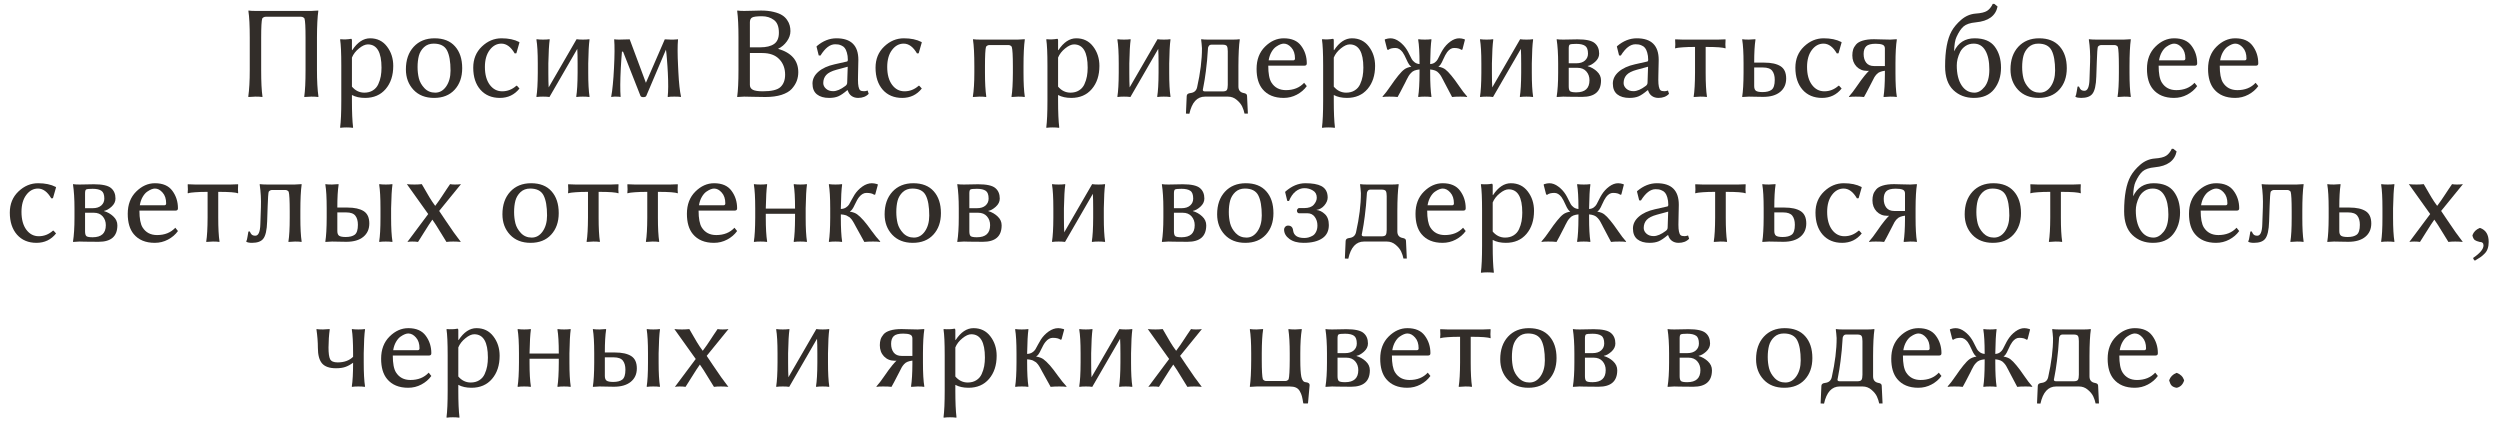 <?xml version="1.0" encoding="UTF-8"?> <svg xmlns="http://www.w3.org/2000/svg" width="207" height="35" viewBox="0 0 207 35" fill="none"><path d="M25.772 0.905C25.772 0.905 25.963 0.894 26.347 0.873L26.357 0.905C26.286 1.395 26.248 2.129 26.245 3.107V5.798C26.245 6.693 26.286 7.427 26.368 8L26.347 8.032C26.214 8.011 26.023 8 25.772 8C25.772 8 25.582 8.011 25.203 8.032L25.192 8C25.264 7.517 25.299 6.783 25.299 5.798V3.107C25.299 2.255 25.271 1.73 25.213 1.533C25.142 1.437 25.045 1.388 24.923 1.388H22.002C21.883 1.388 21.787 1.437 21.711 1.533C21.654 1.73 21.625 2.255 21.625 3.107V5.798C21.625 6.779 21.661 7.513 21.733 8L21.722 8.032C21.597 8.011 21.407 8 21.153 8C21.153 8 20.961 8.011 20.578 8.032L20.557 8C20.639 7.427 20.68 6.693 20.68 5.798V3.107C20.68 2.133 20.643 1.399 20.567 0.905L20.578 0.873C20.711 0.894 20.902 0.905 21.153 0.905H25.772Z" fill="#322D29"></path><path d="M29.14 4.767V7.173C29.419 7.502 29.759 7.669 30.16 7.672C30.439 7.672 30.678 7.61 30.875 7.484C31.075 7.359 31.224 7.189 31.32 6.974C31.421 6.756 31.49 6.535 31.53 6.313C31.569 6.088 31.589 5.852 31.589 5.604C31.589 4.323 31.213 3.68 30.461 3.676C30.242 3.676 29.997 3.787 29.725 4.009C29.453 4.228 29.258 4.48 29.14 4.767ZM29.14 4.127L29.161 4.16C29.594 3.501 30.088 3.171 30.644 3.171C31.231 3.171 31.696 3.397 32.04 3.848C32.387 4.299 32.561 4.836 32.561 5.459C32.561 6.244 32.352 6.881 31.933 7.372C31.514 7.862 30.946 8.107 30.23 8.107C29.804 8.107 29.44 8.027 29.14 7.866V8.354C29.14 9.3 29.172 10.032 29.236 10.551L29.215 10.584C29.082 10.562 28.909 10.551 28.694 10.551C28.483 10.551 28.312 10.562 28.184 10.584L28.162 10.551C28.227 10.061 28.259 9.328 28.259 8.354V5.417C28.259 4.403 28.227 3.691 28.162 3.279L28.184 3.247C28.506 3.275 28.801 3.264 29.07 3.214C29.113 3.214 29.136 3.252 29.14 3.327V4.127Z" fill="#322D29"></path><path d="M33.608 5.744C33.608 4.967 33.823 4.344 34.253 3.875C34.686 3.406 35.263 3.171 35.982 3.171C36.717 3.171 37.28 3.393 37.674 3.837C38.072 4.281 38.27 4.885 38.27 5.647C38.27 6.382 38.061 6.976 37.642 7.431C37.227 7.882 36.659 8.107 35.94 8.107C35.227 8.107 34.659 7.884 34.237 7.436C33.818 6.988 33.608 6.424 33.608 5.744ZM35.907 3.612C35.585 3.612 35.318 3.71 35.107 3.907C34.899 4.104 34.758 4.34 34.683 4.616C34.611 4.892 34.575 5.205 34.575 5.556C34.575 5.886 34.611 6.197 34.683 6.491C34.758 6.784 34.912 7.055 35.145 7.302C35.381 7.549 35.678 7.672 36.036 7.672C36.401 7.672 36.704 7.5 36.944 7.157C37.184 6.809 37.304 6.373 37.304 5.846C37.304 5.105 37.207 4.548 37.014 4.176C36.82 3.8 36.452 3.612 35.907 3.612Z" fill="#322D29"></path><path d="M41.515 3.612C41.135 3.612 40.813 3.787 40.548 4.138C40.283 4.489 40.15 4.958 40.15 5.545C40.15 6.168 40.285 6.661 40.553 7.022C40.822 7.381 41.164 7.56 41.579 7.56C42.02 7.56 42.412 7.406 42.755 7.098H42.804L43.013 7.329C42.601 7.848 42.061 8.107 41.391 8.107C40.718 8.107 40.181 7.882 39.78 7.431C39.382 6.976 39.184 6.367 39.184 5.604C39.184 4.892 39.422 4.308 39.898 3.854C40.374 3.399 40.917 3.171 41.525 3.171C42.105 3.171 42.592 3.273 42.986 3.478L43.013 3.51L42.755 4.412L42.616 4.423C42.301 3.882 41.934 3.612 41.515 3.612Z" fill="#322D29"></path><path d="M44.528 5.25C44.528 4.376 44.49 3.719 44.415 3.279L44.437 3.247C44.569 3.268 44.745 3.279 44.963 3.279C45.185 3.279 45.362 3.268 45.495 3.247L45.516 3.279C45.459 3.669 45.421 4.326 45.403 5.25V6.029C45.403 6.552 45.412 6.954 45.43 7.237L47.74 3.247C47.872 3.268 48.048 3.279 48.266 3.279C48.484 3.279 48.66 3.268 48.792 3.247L48.814 3.279C48.757 3.669 48.721 4.326 48.706 5.25V6.029C48.706 6.881 48.742 7.538 48.814 8L48.792 8.032C48.66 8.011 48.483 8 48.261 8C48.042 8 47.869 8.011 47.74 8.032L47.713 8C47.785 7.56 47.822 6.903 47.826 6.029V5.25C47.826 4.738 47.817 4.337 47.799 4.047L45.495 8.032C45.362 8.011 45.185 8 44.963 8C44.745 8 44.569 8.011 44.437 8.032L44.415 8C44.487 7.56 44.524 6.903 44.528 6.029V5.25Z" fill="#322D29"></path><path d="M51.403 5.637C51.349 6.686 51.344 7.474 51.387 8L51.365 8.032C51.358 8.029 51.346 8.025 51.328 8.021C51.313 8.018 51.274 8.013 51.209 8.005C51.145 8.002 51.073 8 50.995 8C50.948 8 50.903 8 50.86 8C50.817 8.004 50.782 8.007 50.753 8.011C50.724 8.014 50.699 8.018 50.678 8.021C50.656 8.025 50.64 8.029 50.629 8.032H50.619L50.608 8C50.662 7.728 50.706 7.395 50.742 7.001C50.782 6.607 50.814 6.152 50.839 5.637C50.893 4.591 50.898 3.805 50.855 3.279L50.877 3.247C50.884 3.25 50.896 3.254 50.914 3.257C50.935 3.261 50.978 3.266 51.043 3.273C51.111 3.281 51.184 3.282 51.263 3.279L52.139 3.257L53.481 6.856L55.044 3.257C55.216 3.272 55.388 3.279 55.56 3.279C55.628 3.279 55.694 3.279 55.759 3.279C55.823 3.275 55.877 3.272 55.92 3.268C55.963 3.264 56.001 3.263 56.033 3.263C56.065 3.259 56.09 3.256 56.108 3.252L56.129 3.247L56.14 3.279C56.094 3.773 56.095 4.507 56.145 5.481L56.172 6.029C56.215 6.881 56.287 7.538 56.387 8L56.366 8.032C56.355 8.029 56.337 8.025 56.312 8.021C56.291 8.018 56.233 8.013 56.14 8.005C56.051 8.002 55.95 8 55.839 8C55.725 8 55.623 8.002 55.533 8.005C55.444 8.013 55.383 8.02 55.351 8.027L55.302 8.032L55.286 8C55.336 7.556 55.34 6.899 55.297 6.029L55.265 5.481C55.258 5.323 55.241 5.103 55.216 4.82C55.195 4.534 55.17 4.298 55.141 4.111L53.514 7.936C53.485 8.007 53.401 8.043 53.261 8.043C53.136 8.043 53.059 8.007 53.03 7.936L51.596 4.294L51.499 4.262C51.464 4.648 51.431 5.107 51.403 5.637Z" fill="#322D29"></path><path d="M62.091 1.85V3.918H62.951C63.441 3.918 63.821 3.827 64.089 3.644C64.358 3.461 64.492 3.15 64.492 2.709C64.492 2.205 64.354 1.852 64.079 1.651C63.803 1.447 63.474 1.345 63.09 1.345C62.664 1.345 62.39 1.381 62.269 1.453C62.15 1.521 62.091 1.653 62.091 1.85ZM62.091 4.391V7.033C62.091 7.216 62.174 7.35 62.338 7.436C62.503 7.518 62.777 7.56 63.16 7.56C63.887 7.56 64.376 7.441 64.626 7.205C64.881 6.965 65.008 6.625 65.008 6.185C65.008 5.665 64.847 5.237 64.524 4.901C64.202 4.561 63.733 4.391 63.117 4.391H62.091ZM61.619 0.905C61.816 0.905 62.068 0.899 62.376 0.889C62.684 0.878 62.897 0.873 63.015 0.873C63.405 0.873 63.751 0.91 64.052 0.985C64.353 1.057 64.589 1.148 64.761 1.259C64.933 1.367 65.07 1.499 65.174 1.657C65.282 1.814 65.353 1.966 65.389 2.113C65.428 2.26 65.448 2.414 65.448 2.575C65.448 2.869 65.35 3.152 65.153 3.424C64.96 3.696 64.716 3.902 64.422 4.042C65.536 4.364 66.095 5.008 66.098 5.975C66.098 6.233 66.055 6.476 65.969 6.706C65.883 6.931 65.745 7.15 65.556 7.361C65.366 7.569 65.083 7.733 64.707 7.855C64.335 7.973 63.889 8.032 63.37 8.032C63.019 8.032 62.689 8.027 62.381 8.016C62.077 8.005 61.823 8 61.619 8L61.049 8.032L61.039 8C61.11 7.502 61.146 6.768 61.146 5.798V3.107C61.146 2.162 61.11 1.428 61.039 0.905L61.06 0.873C61.182 0.894 61.368 0.905 61.619 0.905Z" fill="#322D29"></path><path d="M70.191 5.524L69.256 5.776C68.852 5.887 68.569 6.032 68.408 6.211C68.247 6.39 68.166 6.612 68.166 6.877C68.166 7.053 68.241 7.209 68.392 7.345C68.542 7.481 68.739 7.549 68.982 7.549C69.276 7.549 69.613 7.406 69.992 7.119C70.096 7.048 70.148 6.953 70.148 6.834L70.191 5.524ZM70.191 7.474H70.148C69.854 7.724 69.606 7.893 69.401 7.979C69.201 8.064 68.95 8.107 68.649 8.107C68.223 8.107 67.887 8.009 67.64 7.812C67.396 7.615 67.274 7.318 67.274 6.92C67.274 6.548 67.437 6.22 67.763 5.938C68.089 5.655 68.535 5.451 69.101 5.325L70.126 5.094C70.177 5.08 70.202 5.037 70.202 4.965C70.202 4.729 70.175 4.525 70.121 4.353C70.071 4.181 70.012 4.054 69.944 3.972C69.879 3.886 69.792 3.82 69.681 3.773C69.573 3.723 69.482 3.692 69.407 3.682C69.335 3.671 69.247 3.666 69.144 3.666C68.725 3.666 68.322 3.977 67.935 4.6L67.79 4.589L67.607 3.854L67.64 3.811C68.144 3.384 68.683 3.171 69.256 3.171C70.467 3.171 71.072 3.766 71.072 4.955C71.072 4.98 71.07 5.069 71.066 5.223C71.063 5.374 71.059 5.536 71.056 5.712C71.052 5.884 71.049 6.059 71.045 6.238C71.041 6.417 71.04 6.543 71.04 6.614C71.04 7.076 71.1 7.363 71.222 7.474C71.283 7.527 71.391 7.554 71.544 7.554C71.634 7.554 71.732 7.535 71.84 7.495L71.926 7.769C71.711 7.995 71.419 8.107 71.05 8.107C70.843 8.107 70.662 8.054 70.508 7.946C70.357 7.839 70.252 7.681 70.191 7.474Z" fill="#322D29"></path><path d="M74.826 3.612C74.447 3.612 74.124 3.787 73.859 4.138C73.594 4.489 73.462 4.958 73.462 5.545C73.462 6.168 73.596 6.661 73.865 7.022C74.133 7.381 74.475 7.56 74.891 7.56C75.331 7.56 75.723 7.406 76.067 7.098H76.115L76.325 7.329C75.913 7.848 75.372 8.107 74.703 8.107C74.029 8.107 73.492 7.882 73.091 7.431C72.694 6.976 72.495 6.367 72.495 5.604C72.495 4.892 72.733 4.308 73.21 3.854C73.686 3.399 74.228 3.171 74.837 3.171C75.417 3.171 75.904 3.273 76.298 3.478L76.325 3.51L76.067 4.412L75.927 4.423C75.612 3.882 75.245 3.612 74.826 3.612Z" fill="#322D29"></path><path d="M84.747 5.481V6.029C84.747 6.881 84.782 7.538 84.854 8L84.832 8.032C84.729 8.011 84.553 8 84.306 8C84.306 8 84.125 8.011 83.764 8.032L83.753 8C83.825 7.56 83.862 6.903 83.866 6.029V5.481C83.866 4.607 83.835 4.072 83.774 3.875C83.703 3.778 83.608 3.73 83.49 3.73H81.927C81.809 3.73 81.714 3.778 81.642 3.875C81.585 4.072 81.556 4.607 81.556 5.481V6.018C81.556 6.845 81.592 7.506 81.664 8L81.642 8.032C81.531 8.011 81.352 8 81.105 8C81.105 8 80.924 8.011 80.562 8.032L80.552 8C80.634 7.495 80.675 6.834 80.675 6.018V5.481C80.675 4.507 80.638 3.773 80.562 3.279L80.579 3.247C80.711 3.268 80.901 3.279 81.148 3.279H84.274C84.274 3.279 84.464 3.268 84.843 3.247L84.854 3.279C84.782 3.78 84.747 4.514 84.747 5.481Z" fill="#322D29"></path><path d="M87.609 4.767V7.173C87.889 7.502 88.229 7.669 88.63 7.672C88.909 7.672 89.147 7.61 89.344 7.484C89.545 7.359 89.693 7.189 89.79 6.974C89.89 6.756 89.96 6.535 89.999 6.313C90.039 6.088 90.059 5.852 90.059 5.604C90.059 4.323 89.683 3.68 88.931 3.676C88.712 3.676 88.467 3.787 88.195 4.009C87.923 4.228 87.728 4.48 87.609 4.767ZM87.609 4.127L87.631 4.16C88.064 3.501 88.558 3.171 89.113 3.171C89.701 3.171 90.166 3.397 90.51 3.848C90.857 4.299 91.031 4.836 91.031 5.459C91.031 6.244 90.821 6.881 90.402 7.372C89.983 7.862 89.416 8.107 88.7 8.107C88.274 8.107 87.91 8.027 87.609 7.866V8.354C87.609 9.3 87.642 10.032 87.706 10.551L87.685 10.584C87.552 10.562 87.378 10.551 87.164 10.551C86.952 10.551 86.782 10.562 86.653 10.584L86.632 10.551C86.696 10.061 86.728 9.328 86.728 8.354V5.417C86.728 4.403 86.696 3.691 86.632 3.279L86.653 3.247C86.976 3.275 87.271 3.264 87.54 3.214C87.582 3.214 87.606 3.252 87.609 3.327V4.127Z" fill="#322D29"></path><path d="M92.631 5.25C92.631 4.376 92.594 3.719 92.519 3.279L92.54 3.247C92.672 3.268 92.848 3.279 93.066 3.279C93.288 3.279 93.466 3.268 93.598 3.247L93.62 3.279C93.562 3.669 93.525 4.326 93.507 5.25V6.029C93.507 6.552 93.516 6.954 93.534 7.237L95.843 3.247C95.976 3.268 96.151 3.279 96.37 3.279C96.588 3.279 96.763 3.268 96.896 3.247L96.918 3.279C96.86 3.669 96.824 4.326 96.81 5.25V6.029C96.81 6.881 96.846 7.538 96.918 8L96.896 8.032C96.763 8.011 96.586 8 96.364 8C96.146 8 95.972 8.011 95.843 8.032L95.816 8C95.888 7.56 95.926 6.903 95.929 6.029V5.25C95.929 4.738 95.92 4.337 95.902 4.047L93.598 8.032C93.466 8.011 93.288 8 93.066 8C92.848 8 92.672 8.011 92.54 8.032L92.519 8C92.59 7.56 92.628 6.903 92.631 6.029V5.25Z" fill="#322D29"></path><path d="M99.592 7.441C99.592 7.531 99.662 7.574 99.802 7.57H101.22C101.41 7.57 101.529 7.533 101.58 7.458C101.633 7.379 101.66 7.237 101.66 7.033V4.24C101.66 4.036 101.635 3.895 101.585 3.816C101.535 3.737 101.413 3.698 101.22 3.698H100.328C100.217 3.698 100.138 3.734 100.092 3.805C100.045 3.873 100.022 3.932 100.022 3.982C99.979 4.716 99.92 5.357 99.845 5.905C99.773 6.45 99.712 6.836 99.662 7.065C99.616 7.295 99.592 7.42 99.592 7.441ZM99.522 3.993C99.505 3.714 99.481 3.476 99.453 3.279L99.474 3.247C99.607 3.268 99.782 3.279 100 3.279H102.101C102.319 3.279 102.494 3.268 102.627 3.247L102.654 3.279C102.582 3.741 102.545 4.475 102.541 5.481V7.162C102.541 7.47 102.688 7.651 102.981 7.705C103.164 7.733 103.255 7.81 103.255 7.936L103.325 9.407H103.046C103.01 9.217 102.947 9.026 102.858 8.833C102.772 8.643 102.622 8.457 102.407 8.274C102.195 8.091 101.95 8 101.671 8H99.78C99.121 8 98.688 8.473 98.481 9.418L98.196 9.407L98.26 7.946C98.267 7.807 98.371 7.726 98.572 7.705C98.873 7.669 99.055 7.511 99.12 7.232C99.392 6.018 99.526 4.938 99.522 3.993Z" fill="#322D29"></path><path d="M105.044 4.998H107.069C107.173 4.998 107.225 4.946 107.225 4.842C107.225 4.462 107.126 4.163 106.929 3.945C106.736 3.723 106.525 3.612 106.295 3.612C106.213 3.612 106.12 3.632 106.016 3.671C105.912 3.71 105.792 3.777 105.656 3.87C105.52 3.963 105.395 4.108 105.28 4.305C105.166 4.502 105.087 4.733 105.044 4.998ZM107.982 6.856L108.202 7.13C107.991 7.423 107.715 7.66 107.375 7.839C107.038 8.018 106.675 8.107 106.285 8.107C105.522 8.107 104.94 7.866 104.539 7.382C104.21 6.985 104.045 6.424 104.045 5.701C104.045 4.938 104.278 4.326 104.743 3.864C105.209 3.402 105.726 3.171 106.295 3.171C106.954 3.171 107.436 3.381 107.74 3.8C108.048 4.215 108.202 4.699 108.202 5.25C108.202 5.375 108.136 5.438 108.003 5.438H105.012C105.012 6.09 105.099 6.555 105.275 6.834C105.54 7.253 105.939 7.463 106.473 7.463C107.106 7.463 107.61 7.261 107.982 6.856Z" fill="#322D29"></path><path d="M110.437 4.767V7.173C110.716 7.502 111.056 7.669 111.457 7.672C111.736 7.672 111.974 7.61 112.171 7.484C112.372 7.359 112.521 7.189 112.617 6.974C112.717 6.756 112.787 6.535 112.827 6.313C112.866 6.088 112.886 5.852 112.886 5.604C112.886 4.323 112.51 3.68 111.758 3.676C111.539 3.676 111.294 3.787 111.022 4.009C110.75 4.228 110.555 4.48 110.437 4.767ZM110.437 4.127L110.458 4.16C110.891 3.501 111.385 3.171 111.94 3.171C112.528 3.171 112.993 3.397 113.337 3.848C113.684 4.299 113.858 4.836 113.858 5.459C113.858 6.244 113.648 6.881 113.229 7.372C112.811 7.862 112.243 8.107 111.527 8.107C111.101 8.107 110.737 8.027 110.437 7.866V8.354C110.437 9.3 110.469 10.032 110.533 10.551L110.512 10.584C110.379 10.562 110.206 10.551 109.991 10.551C109.779 10.551 109.609 10.562 109.48 10.584L109.459 10.551C109.523 10.061 109.556 9.328 109.556 8.354V5.417C109.556 4.403 109.523 3.691 109.459 3.279L109.48 3.247C109.803 3.275 110.098 3.264 110.367 3.214C110.41 3.214 110.433 3.252 110.437 3.327V4.127Z" fill="#322D29"></path><path d="M116.393 6.759C116.035 7.458 115.811 7.882 115.722 8.032C115.568 8.011 115.337 8 115.029 8C114.757 8 114.578 8.011 114.492 8.032L114.47 8C114.674 7.774 114.896 7.484 115.136 7.13C115.38 6.772 115.593 6.482 115.775 6.26C115.972 6.016 116.141 5.844 116.28 5.744C116.42 5.64 116.608 5.567 116.844 5.524V5.502C116.733 5.452 116.61 5.273 116.474 4.965C116.338 4.657 116.223 4.441 116.13 4.315C115.954 4.09 115.763 3.975 115.555 3.972C115.276 3.972 115.075 4.024 114.954 4.127L114.862 4.106L114.653 3.29L114.701 3.247C114.862 3.196 115.004 3.171 115.125 3.171C115.376 3.171 115.623 3.263 115.867 3.445C116.114 3.628 116.318 3.848 116.479 4.106C116.543 4.206 116.617 4.342 116.699 4.514C116.785 4.686 116.853 4.819 116.903 4.912C116.957 5.005 117.038 5.091 117.145 5.169C117.256 5.248 117.387 5.293 117.537 5.304V5.25C117.537 4.376 117.5 3.719 117.424 3.279L117.451 3.247C117.584 3.268 117.759 3.279 117.978 3.279C118.196 3.279 118.371 3.268 118.504 3.247L118.525 3.279C118.468 3.669 118.432 4.326 118.418 5.25V5.304C118.568 5.297 118.697 5.254 118.805 5.175C118.912 5.092 118.991 5.005 119.041 4.912C119.095 4.819 119.163 4.686 119.245 4.514C119.331 4.342 119.406 4.206 119.471 4.106C119.632 3.848 119.836 3.628 120.083 3.445C120.33 3.263 120.577 3.171 120.824 3.171C120.95 3.171 121.093 3.196 121.254 3.247L121.297 3.29L121.087 4.106L121.001 4.127C120.876 4.024 120.674 3.972 120.395 3.972C120.19 3.972 120.001 4.086 119.825 4.315C119.729 4.441 119.612 4.657 119.476 4.965C119.344 5.273 119.222 5.452 119.111 5.502V5.524C119.347 5.567 119.533 5.64 119.669 5.744C119.809 5.848 119.977 6.02 120.174 6.26C120.357 6.478 120.57 6.766 120.813 7.125C121.057 7.483 121.281 7.774 121.485 8L121.463 8.032C121.374 8.011 121.195 8 120.926 8C120.618 8 120.387 8.011 120.233 8.032C120.144 7.878 119.92 7.454 119.562 6.759C119.551 6.738 119.533 6.702 119.508 6.652C119.43 6.491 119.367 6.374 119.32 6.303C119.277 6.228 119.213 6.143 119.127 6.05C119.045 5.954 118.946 5.884 118.832 5.841C118.721 5.798 118.583 5.767 118.418 5.75V6.029C118.418 6.881 118.454 7.538 118.525 8L118.504 8.032C118.371 8.011 118.194 8 117.972 8C117.754 8 117.58 8.011 117.451 8.032L117.424 8C117.496 7.56 117.534 6.903 117.537 6.029V5.75C117.372 5.767 117.233 5.798 117.118 5.841C117.007 5.884 116.909 5.954 116.823 6.05C116.737 6.143 116.672 6.228 116.629 6.303C116.586 6.378 116.524 6.494 116.441 6.652C116.42 6.702 116.404 6.738 116.393 6.759Z" fill="#322D29"></path><path d="M122.656 5.25C122.656 4.376 122.618 3.719 122.543 3.279L122.564 3.247C122.697 3.268 122.872 3.279 123.091 3.279C123.313 3.279 123.49 3.268 123.623 3.247L123.644 3.279C123.587 3.669 123.549 4.326 123.531 5.25V6.029C123.531 6.552 123.54 6.954 123.558 7.237L125.868 3.247C126 3.268 126.176 3.279 126.394 3.279C126.612 3.279 126.788 3.268 126.92 3.247L126.942 3.279C126.885 3.669 126.849 4.326 126.834 5.25V6.029C126.834 6.881 126.87 7.538 126.942 8L126.92 8.032C126.788 8.011 126.611 8 126.389 8C126.17 8 125.997 8.011 125.868 8.032L125.841 8C125.912 7.56 125.95 6.903 125.954 6.029V5.25C125.954 4.738 125.945 4.337 125.927 4.047L123.623 8.032C123.49 8.011 123.313 8 123.091 8C122.872 8 122.697 8.011 122.564 8.032L122.543 8C122.615 7.56 122.652 6.903 122.656 6.029V5.25Z" fill="#322D29"></path><path d="M129.891 5.239H130.519C130.827 5.239 131.065 5.164 131.233 5.014C131.402 4.863 131.486 4.673 131.486 4.444C131.486 4.122 131.407 3.907 131.25 3.8C131.092 3.689 130.848 3.633 130.519 3.633C130.218 3.633 130.037 3.653 129.977 3.692C129.919 3.732 129.891 3.837 129.891 4.009V5.239ZM129.891 5.615V7.151C129.891 7.355 129.928 7.49 130.003 7.554C130.082 7.615 130.254 7.646 130.519 7.646C131.246 7.646 131.609 7.312 131.609 6.646C131.609 6.353 131.522 6.108 131.346 5.911C131.171 5.714 130.929 5.615 130.621 5.615H129.891ZM129.439 8L128.902 8.032L128.892 8C128.974 7.495 129.015 6.834 129.015 6.018V5.261C129.015 4.477 128.974 3.816 128.892 3.279L128.902 3.247C129.006 3.268 129.185 3.279 129.439 3.279C129.593 3.279 129.794 3.275 130.041 3.268C130.288 3.261 130.481 3.257 130.621 3.257C131.319 3.257 131.792 3.361 132.039 3.569C132.286 3.773 132.41 4.065 132.41 4.444C132.41 4.695 132.299 4.921 132.077 5.121C131.855 5.318 131.651 5.431 131.464 5.459V5.481C131.751 5.563 132.005 5.708 132.227 5.916C132.453 6.124 132.565 6.371 132.565 6.657C132.565 7.567 132.048 8.021 131.013 8.021C130.476 8.021 130.088 8.018 129.848 8.011C129.611 8.004 129.475 8 129.439 8Z" fill="#322D29"></path><path d="M136.459 5.524L135.525 5.776C135.12 5.887 134.837 6.032 134.676 6.211C134.515 6.39 134.435 6.612 134.435 6.877C134.435 7.053 134.51 7.209 134.66 7.345C134.811 7.481 135.007 7.549 135.251 7.549C135.545 7.549 135.881 7.406 136.261 7.119C136.365 7.048 136.417 6.953 136.417 6.834L136.459 5.524ZM136.459 7.474H136.417C136.123 7.724 135.874 7.893 135.67 7.979C135.469 8.064 135.219 8.107 134.918 8.107C134.492 8.107 134.155 8.009 133.908 7.812C133.665 7.615 133.543 7.318 133.543 6.92C133.543 6.548 133.706 6.22 134.032 5.938C134.358 5.655 134.803 5.451 135.369 5.325L136.395 5.094C136.445 5.08 136.47 5.037 136.47 4.965C136.47 4.729 136.443 4.525 136.39 4.353C136.34 4.181 136.28 4.054 136.212 3.972C136.148 3.886 136.06 3.82 135.949 3.773C135.842 3.723 135.75 3.692 135.675 3.682C135.604 3.671 135.516 3.666 135.412 3.666C134.993 3.666 134.59 3.977 134.204 4.6L134.059 4.589L133.876 3.854L133.908 3.811C134.413 3.384 134.952 3.171 135.525 3.171C136.735 3.171 137.34 3.766 137.34 4.955C137.34 4.98 137.339 5.069 137.335 5.223C137.331 5.374 137.328 5.536 137.324 5.712C137.321 5.884 137.317 6.059 137.313 6.238C137.31 6.417 137.308 6.543 137.308 6.614C137.308 7.076 137.369 7.363 137.491 7.474C137.552 7.527 137.659 7.554 137.813 7.554C137.903 7.554 138.001 7.535 138.108 7.495L138.194 7.769C137.979 7.995 137.688 8.107 137.319 8.107C137.111 8.107 136.93 8.054 136.776 7.946C136.626 7.839 136.52 7.681 136.459 7.474Z" fill="#322D29"></path><path d="M140.348 3.886C139.936 3.886 139.594 3.896 139.322 3.918C139.05 3.939 138.882 3.959 138.817 3.977L138.721 4.009L138.699 3.972C138.721 3.811 138.721 3.58 138.699 3.279L138.721 3.257C138.939 3.272 139.14 3.279 139.322 3.279H142.25C142.432 3.279 142.634 3.272 142.856 3.257L142.878 3.279C142.856 3.58 142.856 3.811 142.878 3.972L142.856 4.009C142.688 3.927 142.146 3.886 141.229 3.886V6.018C141.229 6.877 141.265 7.538 141.336 8L141.315 8.032C141.211 8.011 141.036 8 140.789 8L140.246 8.032L140.235 8C140.307 7.56 140.345 6.899 140.348 6.018V3.886Z" fill="#322D29"></path><path d="M146.949 6.614C146.949 6.292 146.879 6.041 146.74 5.862C146.6 5.68 146.348 5.588 145.982 5.588H145.247V7.13C145.247 7.32 145.297 7.45 145.397 7.522C145.501 7.59 145.682 7.624 145.939 7.624C146.269 7.624 146.52 7.56 146.691 7.431C146.863 7.298 146.949 7.026 146.949 6.614ZM145.247 5.153V5.186H146.09C146.67 5.186 147.116 5.284 147.427 5.481C147.739 5.678 147.895 6.018 147.895 6.501C147.895 6.971 147.728 7.341 147.395 7.613C147.062 7.885 146.595 8.021 145.993 8.021C145.839 8.021 145.64 8.018 145.397 8.011C145.157 8.004 144.96 8 144.806 8L144.264 8.032L144.253 8C144.325 7.56 144.362 6.903 144.366 6.029V5.25C144.366 4.376 144.328 3.719 144.253 3.279L144.264 3.247C144.368 3.268 144.548 3.279 144.806 3.279L145.333 3.247L145.354 3.279C145.282 3.744 145.247 4.369 145.247 5.153Z" fill="#322D29"></path><path d="M150.988 3.612C150.609 3.612 150.286 3.787 150.021 4.138C149.757 4.489 149.624 4.958 149.624 5.545C149.624 6.168 149.758 6.661 150.027 7.022C150.295 7.381 150.637 7.56 151.053 7.56C151.493 7.56 151.885 7.406 152.229 7.098H152.277L152.487 7.329C152.075 7.848 151.534 8.107 150.865 8.107C150.192 8.107 149.654 7.882 149.253 7.431C148.856 6.976 148.657 6.367 148.657 5.604C148.657 4.892 148.895 4.308 149.372 3.854C149.848 3.399 150.39 3.171 150.999 3.171C151.579 3.171 152.066 3.273 152.46 3.478L152.487 3.51L152.229 4.412L152.089 4.423C151.774 3.882 151.407 3.612 150.988 3.612Z" fill="#322D29"></path><path d="M156.069 5.47V4.02C156.069 3.859 156.005 3.753 155.876 3.703C155.747 3.649 155.557 3.623 155.307 3.623C154.927 3.623 154.666 3.692 154.522 3.832C154.379 3.972 154.308 4.185 154.308 4.471C154.308 4.765 154.379 5.005 154.522 5.191C154.666 5.377 154.888 5.47 155.188 5.47H156.069ZM154.753 5.862C154.736 5.862 154.71 5.864 154.678 5.868C154.639 5.868 154.61 5.868 154.592 5.868C154.241 5.868 153.95 5.748 153.717 5.508C153.488 5.264 153.373 4.958 153.373 4.589C153.373 4.407 153.395 4.246 153.438 4.106C153.48 3.966 153.561 3.827 153.679 3.687C153.797 3.547 153.98 3.44 154.227 3.365C154.478 3.286 154.791 3.247 155.167 3.247C155.292 3.247 155.5 3.252 155.79 3.263C156.084 3.273 156.324 3.279 156.51 3.279L157.036 3.247L157.058 3.279C156.986 3.719 156.948 4.373 156.945 5.239V6.04C156.945 6.906 156.982 7.56 157.058 8L157.047 8.032C156.943 8.011 156.764 8 156.51 8L155.978 8.032L155.957 8C156.028 7.538 156.066 6.919 156.069 6.142V5.857C155.912 5.878 155.779 5.911 155.672 5.954C155.564 5.993 155.47 6.057 155.387 6.147C155.308 6.236 155.246 6.319 155.199 6.394C155.156 6.469 155.094 6.591 155.011 6.759C154.653 7.458 154.429 7.882 154.34 8.032C154.186 8.011 153.955 8 153.647 8C153.375 8 153.196 8.011 153.11 8.032L153.088 8C153.292 7.774 153.514 7.484 153.754 7.13C153.998 6.772 154.211 6.482 154.394 6.26C154.469 6.17 154.533 6.095 154.587 6.034C154.644 5.97 154.7 5.912 154.753 5.862Z" fill="#322D29"></path><path d="M161.054 5.492C161.054 4.203 161.233 3.234 161.591 2.586C161.773 2.257 162.04 1.94 162.391 1.635C162.746 1.331 163.143 1.161 163.583 1.125C164.024 1.096 164.339 1.021 164.529 0.899C164.719 0.778 164.876 0.584 165.001 0.319H165.125L165.399 0.54C165.238 1.317 164.636 1.753 163.594 1.85C163.132 1.893 162.796 2.006 162.584 2.188C162.377 2.368 162.182 2.658 161.999 3.059C161.881 3.302 161.815 3.7 161.8 4.251C162.144 3.531 162.71 3.171 163.498 3.171C164.267 3.171 164.824 3.402 165.168 3.864C165.512 4.326 165.684 4.906 165.684 5.604C165.684 6.317 165.492 6.913 165.109 7.393C164.729 7.869 164.173 8.107 163.438 8.107C162.758 8.107 162.191 7.891 161.736 7.458C161.281 7.021 161.054 6.365 161.054 5.492ZM163.428 3.612C163.163 3.612 162.934 3.678 162.74 3.811C162.547 3.943 162.4 4.108 162.3 4.305C162.203 4.502 162.132 4.695 162.085 4.885C162.042 5.071 162.021 5.248 162.021 5.417C162.021 6.108 162.153 6.657 162.418 7.065C162.683 7.47 163.039 7.672 163.487 7.672C163.788 7.672 164.067 7.511 164.325 7.189C164.586 6.863 164.717 6.385 164.717 5.755C164.717 5.082 164.606 4.557 164.384 4.181C164.165 3.802 163.847 3.612 163.428 3.612Z" fill="#322D29"></path><path d="M166.468 5.744C166.468 4.967 166.683 4.344 167.112 3.875C167.546 3.406 168.122 3.171 168.842 3.171C169.576 3.171 170.14 3.393 170.534 3.837C170.931 4.281 171.13 4.885 171.13 5.647C171.13 6.382 170.92 6.976 170.501 7.431C170.086 7.882 169.519 8.107 168.799 8.107C168.086 8.107 167.519 7.884 167.096 7.436C166.677 6.988 166.468 6.424 166.468 5.744ZM168.767 3.612C168.444 3.612 168.178 3.71 167.966 3.907C167.759 4.104 167.617 4.34 167.542 4.616C167.47 4.892 167.435 5.205 167.435 5.556C167.435 5.886 167.47 6.197 167.542 6.491C167.617 6.784 167.771 7.055 168.004 7.302C168.24 7.549 168.537 7.672 168.896 7.672C169.261 7.672 169.563 7.5 169.803 7.157C170.043 6.809 170.163 6.373 170.163 5.846C170.163 5.105 170.066 4.548 169.873 4.176C169.68 3.8 169.311 3.612 168.767 3.612Z" fill="#322D29"></path><path d="M173.574 6.34C173.552 7.06 173.441 7.54 173.241 7.78C173.065 7.998 172.757 8.107 172.317 8.107C172.113 8.107 171.959 8.079 171.855 8.021L171.844 7.989C171.887 7.918 171.923 7.782 171.952 7.581C171.984 7.377 172.007 7.241 172.021 7.173L172.134 7.162C172.141 7.169 172.152 7.189 172.167 7.221C172.181 7.25 172.19 7.27 172.193 7.28C172.197 7.291 172.206 7.307 172.22 7.329C172.235 7.35 172.245 7.364 172.252 7.372C172.26 7.379 172.272 7.393 172.29 7.415C172.308 7.432 172.322 7.445 172.333 7.452C172.347 7.459 172.365 7.468 172.387 7.479C172.408 7.49 172.428 7.497 172.446 7.5C172.464 7.504 172.485 7.508 172.51 7.511C172.535 7.515 172.564 7.517 172.596 7.517C172.854 7.517 172.992 7.202 173.01 6.571L173.058 5.153C173.08 4.509 173.046 3.884 172.956 3.279L172.967 3.247C173.135 3.268 173.345 3.279 173.595 3.279H175.851L176.42 3.247L176.431 3.279C176.36 3.777 176.324 4.511 176.324 5.481V6.029C176.324 6.881 176.36 7.538 176.431 8L176.41 8.032C176.306 8.011 176.13 8 175.883 8L175.346 8.032L175.335 8C175.407 7.56 175.443 6.903 175.443 6.029V5.481C175.443 4.607 175.414 4.072 175.357 3.875C175.285 3.778 175.189 3.73 175.067 3.73H173.993C173.875 3.73 173.778 3.778 173.703 3.875C173.667 4 173.638 4.4 173.617 5.073L173.574 6.34Z" fill="#322D29"></path><path d="M178.768 4.998H180.792C180.896 4.998 180.948 4.946 180.948 4.842C180.948 4.462 180.85 4.163 180.653 3.945C180.459 3.723 180.248 3.612 180.019 3.612C179.937 3.612 179.844 3.632 179.74 3.671C179.636 3.71 179.516 3.777 179.38 3.87C179.244 3.963 179.118 4.108 179.004 4.305C178.889 4.502 178.811 4.733 178.768 4.998ZM181.706 6.856L181.926 7.13C181.715 7.423 181.439 7.66 181.099 7.839C180.762 8.018 180.399 8.107 180.008 8.107C179.246 8.107 178.664 7.866 178.263 7.382C177.933 6.985 177.769 6.424 177.769 5.701C177.769 4.938 178.001 4.326 178.467 3.864C178.932 3.402 179.45 3.171 180.019 3.171C180.678 3.171 181.16 3.381 181.464 3.8C181.772 4.215 181.926 4.699 181.926 5.25C181.926 5.375 181.86 5.438 181.727 5.438H178.735C178.735 6.09 178.823 6.555 178.999 6.834C179.264 7.253 179.663 7.463 180.196 7.463C180.83 7.463 181.333 7.261 181.706 6.856Z" fill="#322D29"></path><path d="M183.827 4.998H185.852C185.956 4.998 186.008 4.946 186.008 4.842C186.008 4.462 185.909 4.163 185.712 3.945C185.519 3.723 185.308 3.612 185.079 3.612C184.996 3.612 184.903 3.632 184.799 3.671C184.695 3.71 184.576 3.777 184.439 3.87C184.303 3.963 184.178 4.108 184.063 4.305C183.949 4.502 183.87 4.733 183.827 4.998ZM186.765 6.856L186.985 7.13C186.774 7.423 186.498 7.66 186.158 7.839C185.822 8.018 185.458 8.107 185.068 8.107C184.305 8.107 183.723 7.866 183.322 7.382C182.993 6.985 182.828 6.424 182.828 5.701C182.828 4.938 183.061 4.326 183.526 3.864C183.992 3.402 184.509 3.171 185.079 3.171C185.737 3.171 186.219 3.381 186.523 3.8C186.831 4.215 186.985 4.699 186.985 5.25C186.985 5.375 186.919 5.438 186.787 5.438H183.795C183.795 6.09 183.883 6.555 184.058 6.834C184.323 7.253 184.722 7.463 185.256 7.463C185.89 7.463 186.393 7.261 186.765 6.856Z" fill="#322D29"></path><path d="M3.144 15.612C2.764 15.612 2.442 15.787 2.177 16.138C1.912 16.489 1.779 16.958 1.779 17.545C1.779 18.169 1.914 18.661 2.182 19.023C2.451 19.381 2.793 19.56 3.208 19.56C3.648 19.56 4.041 19.406 4.384 19.098H4.433L4.642 19.329C4.23 19.848 3.69 20.107 3.02 20.107C2.347 20.107 1.81 19.882 1.409 19.431C1.011 18.976 0.812 18.367 0.812 17.605C0.812 16.892 1.051 16.308 1.527 15.854C2.003 15.399 2.546 15.171 3.154 15.171C3.734 15.171 4.221 15.273 4.615 15.477L4.642 15.51L4.384 16.412L4.245 16.423C3.93 15.882 3.562 15.612 3.144 15.612Z" fill="#322D29"></path><path d="M7.043 17.239H7.671C7.979 17.239 8.217 17.164 8.386 17.014C8.554 16.863 8.638 16.674 8.638 16.444C8.638 16.122 8.559 15.907 8.402 15.8C8.244 15.689 8.001 15.633 7.671 15.633C7.371 15.633 7.19 15.653 7.129 15.692C7.072 15.732 7.043 15.837 7.043 16.009V17.239ZM7.043 17.615V19.151C7.043 19.355 7.081 19.49 7.156 19.554C7.235 19.615 7.406 19.645 7.671 19.645C8.398 19.645 8.762 19.312 8.762 18.646C8.762 18.353 8.674 18.108 8.499 17.911C8.323 17.714 8.081 17.615 7.773 17.615H7.043ZM6.592 20L6.055 20.032L6.044 20C6.126 19.495 6.167 18.834 6.167 18.018V17.261C6.167 16.477 6.126 15.816 6.044 15.279L6.055 15.247C6.159 15.268 6.338 15.279 6.592 15.279C6.746 15.279 6.946 15.275 7.193 15.268C7.44 15.261 7.634 15.257 7.773 15.257C8.472 15.257 8.944 15.361 9.191 15.569C9.438 15.773 9.562 16.065 9.562 16.444C9.562 16.695 9.451 16.921 9.229 17.121C9.007 17.318 8.803 17.431 8.617 17.459V17.481C8.903 17.563 9.157 17.708 9.379 17.916C9.605 18.124 9.718 18.371 9.718 18.657C9.718 19.567 9.2 20.021 8.166 20.021C7.628 20.021 7.24 20.018 7 20.011C6.764 20.004 6.628 20 6.592 20Z" fill="#322D29"></path><path d="M11.576 16.998H13.601C13.705 16.998 13.757 16.946 13.757 16.842C13.757 16.462 13.658 16.163 13.461 15.945C13.268 15.723 13.057 15.612 12.828 15.612C12.745 15.612 12.652 15.632 12.548 15.671C12.444 15.71 12.325 15.777 12.188 15.87C12.052 15.963 11.927 16.108 11.812 16.305C11.698 16.502 11.619 16.733 11.576 16.998ZM14.514 18.856L14.734 19.13C14.523 19.424 14.247 19.66 13.907 19.839C13.571 20.018 13.207 20.107 12.817 20.107C12.054 20.107 11.472 19.866 11.071 19.382C10.742 18.985 10.577 18.424 10.577 17.701C10.577 16.939 10.81 16.326 11.275 15.864C11.741 15.402 12.258 15.171 12.828 15.171C13.486 15.171 13.968 15.381 14.273 15.8C14.58 16.215 14.734 16.699 14.734 17.25C14.734 17.375 14.668 17.438 14.536 17.438H11.544C11.544 18.09 11.632 18.555 11.807 18.834C12.072 19.253 12.471 19.463 13.005 19.463C13.639 19.463 14.142 19.261 14.514 18.856Z" fill="#322D29"></path><path d="M17.189 15.886C16.777 15.886 16.435 15.896 16.163 15.918C15.891 15.94 15.723 15.959 15.658 15.977L15.562 16.009L15.54 15.972C15.562 15.81 15.562 15.58 15.54 15.279L15.562 15.257C15.78 15.272 15.98 15.279 16.163 15.279H19.09C19.273 15.279 19.475 15.272 19.697 15.257L19.719 15.279C19.697 15.58 19.697 15.81 19.719 15.972L19.697 16.009C19.529 15.927 18.986 15.886 18.07 15.886V18.018C18.07 18.877 18.106 19.538 18.177 20L18.156 20.032C18.052 20.011 17.877 20 17.629 20L17.087 20.032L17.076 20C17.148 19.56 17.185 18.899 17.189 18.018V15.886Z" fill="#322D29"></path><path d="M22.12 18.34C22.098 19.06 21.987 19.54 21.787 19.78C21.611 19.998 21.303 20.107 20.863 20.107C20.659 20.107 20.505 20.079 20.401 20.021L20.39 19.989C20.433 19.918 20.469 19.782 20.498 19.581C20.53 19.377 20.553 19.241 20.567 19.173L20.68 19.162C20.687 19.169 20.698 19.189 20.712 19.221C20.727 19.25 20.736 19.27 20.739 19.28C20.743 19.291 20.752 19.307 20.766 19.329C20.78 19.35 20.791 19.364 20.798 19.372C20.805 19.379 20.818 19.393 20.836 19.415C20.854 19.433 20.868 19.445 20.879 19.452C20.893 19.459 20.911 19.468 20.933 19.479C20.954 19.49 20.974 19.497 20.992 19.5C21.01 19.504 21.031 19.508 21.056 19.511C21.081 19.515 21.11 19.517 21.142 19.517C21.4 19.517 21.538 19.201 21.556 18.571L21.604 17.153C21.625 16.509 21.591 15.884 21.502 15.279L21.513 15.247C21.681 15.268 21.89 15.279 22.141 15.279H24.397L24.966 15.247L24.977 15.279C24.905 15.777 24.87 16.511 24.87 17.481V18.029C24.87 18.881 24.905 19.538 24.977 20L24.956 20.032C24.852 20.011 24.676 20 24.429 20L23.892 20.032L23.881 20C23.953 19.56 23.989 18.902 23.989 18.029V17.481C23.989 16.607 23.96 16.072 23.903 15.875C23.831 15.778 23.735 15.73 23.613 15.73H22.539C22.42 15.73 22.324 15.778 22.248 15.875C22.213 16 22.184 16.4 22.163 17.073L22.12 18.34Z" fill="#322D29"></path><path d="M31.503 17.25C31.503 16.376 31.467 15.719 31.395 15.279L31.417 15.247C31.549 15.268 31.725 15.279 31.943 15.279C32.165 15.279 32.343 15.268 32.475 15.247L32.497 15.279C32.439 15.669 32.402 16.326 32.384 17.25V18.029C32.384 18.881 32.421 19.538 32.497 20L32.475 20.032C32.343 20.011 32.165 20 31.943 20C31.725 20 31.549 20.011 31.417 20.032L31.395 20C31.467 19.56 31.503 18.902 31.503 18.029V17.25ZM29.634 18.614C29.634 18.292 29.564 18.041 29.424 17.862C29.285 17.68 29.032 17.588 28.667 17.588H27.931V19.13C27.931 19.32 27.981 19.45 28.081 19.522C28.185 19.59 28.366 19.624 28.624 19.624C28.953 19.624 29.204 19.56 29.376 19.431C29.548 19.298 29.634 19.026 29.634 18.614ZM27.931 17.153V17.186H28.774C29.355 17.186 29.8 17.284 30.112 17.481C30.423 17.678 30.579 18.018 30.579 18.502C30.579 18.971 30.413 19.341 30.08 19.613C29.747 19.885 29.279 20.021 28.678 20.021C28.524 20.021 28.325 20.018 28.081 20.011C27.842 20.004 27.645 20 27.491 20L26.948 20.032L26.938 20C27.009 19.56 27.047 18.902 27.05 18.029V17.25C27.05 16.376 27.013 15.719 26.938 15.279L26.948 15.247C27.052 15.268 27.233 15.279 27.491 15.279L28.017 15.247L28.039 15.279C27.967 15.744 27.931 16.369 27.931 17.153Z" fill="#322D29"></path><path d="M35.456 17.723L33.689 15.247C33.85 15.268 34.063 15.279 34.328 15.279C34.547 15.279 34.745 15.268 34.924 15.247C34.985 15.347 35.055 15.467 35.134 15.606C35.216 15.746 35.288 15.87 35.349 15.977C35.413 16.084 35.481 16.201 35.553 16.326C35.628 16.448 35.705 16.57 35.784 16.691C35.866 16.813 35.95 16.931 36.036 17.046C36.144 16.906 36.253 16.756 36.364 16.595C36.478 16.43 36.577 16.283 36.659 16.154C36.745 16.025 36.845 15.873 36.96 15.698C37.078 15.522 37.18 15.372 37.266 15.247C37.37 15.268 37.506 15.279 37.674 15.279C37.878 15.279 38.043 15.268 38.169 15.247L36.364 17.465C36.471 17.622 36.65 17.889 36.901 18.265C37.151 18.637 37.373 18.962 37.567 19.237C37.76 19.509 37.957 19.774 38.158 20.032C37.961 20.011 37.751 20 37.529 20C37.304 20 37.116 20.011 36.965 20.032C36.926 19.971 36.765 19.71 36.482 19.248C36.203 18.783 35.975 18.428 35.8 18.185C35.635 18.414 35.422 18.74 35.161 19.162C34.903 19.581 34.72 19.871 34.613 20.032C34.487 20.011 34.326 20 34.129 20C33.983 20 33.85 20.011 33.732 20.032L35.456 17.723Z" fill="#322D29"></path><path d="M41.601 17.744C41.601 16.967 41.815 16.344 42.245 15.875C42.678 15.406 43.255 15.171 43.975 15.171C44.709 15.171 45.273 15.393 45.666 15.837C46.064 16.281 46.263 16.885 46.263 17.648C46.263 18.381 46.053 18.976 45.634 19.431C45.219 19.882 44.651 20.107 43.932 20.107C43.219 20.107 42.651 19.884 42.229 19.436C41.81 18.988 41.601 18.424 41.601 17.744ZM43.899 15.612C43.577 15.612 43.31 15.71 43.099 15.907C42.891 16.104 42.75 16.34 42.675 16.616C42.603 16.892 42.567 17.205 42.567 17.556C42.567 17.886 42.603 18.197 42.675 18.491C42.75 18.784 42.904 19.055 43.137 19.302C43.373 19.549 43.67 19.672 44.028 19.672C44.394 19.672 44.696 19.5 44.936 19.157C45.176 18.809 45.296 18.373 45.296 17.846C45.296 17.105 45.199 16.548 45.006 16.176C44.812 15.8 44.444 15.612 43.899 15.612Z" fill="#322D29"></path><path d="M48.685 15.886C48.273 15.886 47.931 15.896 47.659 15.918C47.387 15.94 47.219 15.959 47.154 15.977L47.058 16.009L47.036 15.972C47.058 15.81 47.058 15.58 47.036 15.279L47.058 15.257C47.276 15.272 47.477 15.279 47.659 15.279H50.586C50.769 15.279 50.971 15.272 51.193 15.257L51.215 15.279C51.193 15.58 51.193 15.81 51.215 15.972L51.193 16.009C51.025 15.927 50.483 15.886 49.566 15.886V18.018C49.566 18.877 49.602 19.538 49.673 20L49.652 20.032C49.548 20.011 49.373 20 49.126 20L48.583 20.032L48.572 20C48.644 19.56 48.681 18.899 48.685 18.018V15.886Z" fill="#322D29"></path><path d="M53.594 15.886C53.182 15.886 52.84 15.896 52.568 15.918C52.296 15.94 52.128 15.959 52.063 15.977L51.967 16.009L51.945 15.972C51.967 15.81 51.967 15.58 51.945 15.279L51.967 15.257C52.185 15.272 52.386 15.279 52.568 15.279H55.496C55.678 15.279 55.88 15.272 56.102 15.257L56.124 15.279C56.102 15.58 56.102 15.81 56.124 15.972L56.102 16.009C55.934 15.927 55.392 15.886 54.475 15.886V18.018C54.475 18.877 54.511 19.538 54.583 20L54.561 20.032C54.457 20.011 54.282 20 54.035 20L53.492 20.032L53.481 20C53.553 19.56 53.591 18.899 53.594 18.018V15.886Z" fill="#322D29"></path><path d="M57.875 16.998H59.9C60.004 16.998 60.056 16.946 60.056 16.842C60.056 16.462 59.957 16.163 59.76 15.945C59.567 15.723 59.356 15.612 59.127 15.612C59.044 15.612 58.951 15.632 58.847 15.671C58.743 15.71 58.623 15.777 58.487 15.87C58.351 15.963 58.226 16.108 58.111 16.305C57.997 16.502 57.918 16.733 57.875 16.998ZM60.813 18.856L61.033 19.13C60.822 19.424 60.546 19.66 60.206 19.839C59.87 20.018 59.506 20.107 59.116 20.107C58.353 20.107 57.771 19.866 57.37 19.382C57.041 18.985 56.876 18.424 56.876 17.701C56.876 16.939 57.109 16.326 57.574 15.864C58.04 15.402 58.557 15.171 59.127 15.171C59.785 15.171 60.267 15.381 60.571 15.8C60.879 16.215 61.033 16.699 61.033 17.25C61.033 17.375 60.967 17.438 60.834 17.438H57.843C57.843 18.09 57.931 18.555 58.106 18.834C58.371 19.253 58.77 19.463 59.304 19.463C59.938 19.463 60.441 19.261 60.813 18.856Z" fill="#322D29"></path><path d="M62.532 17.25C62.532 16.376 62.494 15.719 62.419 15.279L62.44 15.247C62.573 15.268 62.748 15.279 62.967 15.279C63.189 15.279 63.366 15.268 63.498 15.247L63.52 15.279C63.463 15.669 63.425 16.326 63.407 17.25V17.271H65.83V17.25C65.83 16.376 65.792 15.719 65.717 15.279L65.744 15.247C65.876 15.268 66.052 15.279 66.27 15.279C66.488 15.279 66.664 15.268 66.796 15.247L66.818 15.279C66.761 15.669 66.725 16.326 66.71 17.25V18.029C66.71 18.881 66.746 19.538 66.818 20L66.796 20.032C66.664 20.011 66.487 20 66.265 20C66.046 20 65.873 20.011 65.744 20.032L65.717 20C65.788 19.56 65.826 18.902 65.83 18.029V17.701H63.407V18.029C63.407 18.881 63.445 19.538 63.52 20L63.498 20.032C63.366 20.011 63.189 20 62.967 20C62.748 20 62.573 20.011 62.44 20.032L62.419 20C62.491 19.56 62.528 18.902 62.532 18.029V17.25Z" fill="#322D29"></path><path d="M68.741 17.25C68.741 16.376 68.703 15.719 68.628 15.279L68.649 15.247C68.782 15.268 68.957 15.279 69.176 15.279C69.398 15.279 69.575 15.268 69.707 15.247L69.729 15.279C69.672 15.669 69.636 16.326 69.622 17.25V17.304C69.79 17.297 69.931 17.255 70.046 17.18C70.164 17.101 70.25 17.017 70.304 16.928C70.361 16.835 70.434 16.7 70.524 16.525C70.617 16.349 70.698 16.21 70.766 16.106C70.934 15.848 71.147 15.628 71.405 15.445C71.666 15.263 71.929 15.171 72.194 15.171C72.32 15.171 72.47 15.197 72.645 15.247L72.689 15.29L72.468 16.106L72.382 16.127C72.25 16.024 72.037 15.972 71.743 15.972C71.525 15.972 71.322 16.086 71.136 16.315C71.032 16.441 70.909 16.657 70.766 16.965C70.626 17.273 70.497 17.452 70.379 17.502V17.524C70.63 17.567 70.826 17.64 70.97 17.744C71.117 17.848 71.297 18.02 71.512 18.26C71.702 18.478 71.922 18.765 72.173 19.119C72.427 19.47 72.665 19.764 72.887 20L72.866 20.032C72.755 20.011 72.563 20 72.291 20C71.997 20 71.756 20.011 71.566 20.032C71.501 19.928 71.267 19.504 70.862 18.759C70.852 18.738 70.823 18.684 70.776 18.598C70.73 18.512 70.701 18.46 70.69 18.442C70.68 18.421 70.653 18.376 70.61 18.308C70.57 18.236 70.54 18.192 70.519 18.174C70.501 18.156 70.47 18.122 70.427 18.072C70.384 18.018 70.345 17.984 70.309 17.97C70.277 17.952 70.234 17.927 70.18 17.895C70.13 17.859 70.078 17.834 70.024 17.819C69.971 17.805 69.91 17.791 69.842 17.776C69.774 17.762 69.7 17.753 69.622 17.75V18.029C69.622 18.881 69.657 19.538 69.729 20L69.707 20.032C69.575 20.011 69.398 20 69.176 20C68.957 20 68.782 20.011 68.649 20.032L68.628 20C68.7 19.56 68.737 18.902 68.741 18.029V17.25Z" fill="#322D29"></path><path d="M73.247 17.744C73.247 16.967 73.462 16.344 73.892 15.875C74.325 15.406 74.901 15.171 75.621 15.171C76.355 15.171 76.919 15.393 77.313 15.837C77.71 16.281 77.909 16.885 77.909 17.648C77.909 18.381 77.7 18.976 77.281 19.431C76.865 19.882 76.298 20.107 75.578 20.107C74.866 20.107 74.298 19.884 73.876 19.436C73.457 18.988 73.247 18.424 73.247 17.744ZM75.546 15.612C75.224 15.612 74.957 15.71 74.746 15.907C74.538 16.104 74.397 16.34 74.321 16.616C74.25 16.892 74.214 17.205 74.214 17.556C74.214 17.886 74.25 18.197 74.321 18.491C74.397 18.784 74.55 19.055 74.783 19.302C75.019 19.549 75.317 19.672 75.675 19.672C76.04 19.672 76.343 19.5 76.582 19.157C76.822 18.809 76.942 18.373 76.942 17.846C76.942 17.105 76.846 16.548 76.652 16.176C76.459 15.8 76.09 15.612 75.546 15.612Z" fill="#322D29"></path><path d="M80.262 17.239H80.89C81.198 17.239 81.436 17.164 81.605 17.014C81.773 16.863 81.857 16.674 81.857 16.444C81.857 16.122 81.778 15.907 81.621 15.8C81.463 15.689 81.22 15.633 80.89 15.633C80.589 15.633 80.409 15.653 80.348 15.692C80.29 15.732 80.262 15.837 80.262 16.009V17.239ZM80.262 17.615V19.151C80.262 19.355 80.299 19.49 80.374 19.554C80.453 19.615 80.625 19.645 80.89 19.645C81.617 19.645 81.981 19.312 81.981 18.646C81.981 18.353 81.893 18.108 81.717 17.911C81.542 17.714 81.3 17.615 80.992 17.615H80.262ZM79.811 20L79.273 20.032L79.263 20C79.345 19.495 79.386 18.834 79.386 18.018V17.261C79.386 16.477 79.345 15.816 79.263 15.279L79.273 15.247C79.377 15.268 79.556 15.279 79.811 15.279C79.965 15.279 80.165 15.275 80.412 15.268C80.659 15.261 80.853 15.257 80.992 15.257C81.69 15.257 82.163 15.361 82.41 15.569C82.657 15.773 82.781 16.065 82.781 16.444C82.781 16.695 82.67 16.921 82.448 17.121C82.226 17.318 82.022 17.431 81.835 17.459V17.481C82.122 17.563 82.376 17.708 82.598 17.916C82.824 18.124 82.936 18.371 82.936 18.657C82.936 19.567 82.419 20.021 81.384 20.021C80.847 20.021 80.459 20.018 80.219 20.011C79.982 20.004 79.846 20 79.811 20Z" fill="#322D29"></path><path d="M87.217 17.25C87.217 16.376 87.18 15.719 87.105 15.279L87.126 15.247C87.258 15.268 87.434 15.279 87.652 15.279C87.874 15.279 88.052 15.268 88.184 15.247L88.206 15.279C88.148 15.669 88.111 16.326 88.093 17.25V18.029C88.093 18.552 88.102 18.954 88.12 19.237L90.429 15.247C90.562 15.268 90.737 15.279 90.956 15.279C91.174 15.279 91.349 15.268 91.482 15.247L91.503 15.279C91.446 15.669 91.41 16.326 91.396 17.25V18.029C91.396 18.881 91.432 19.538 91.503 20L91.482 20.032C91.349 20.011 91.172 20 90.95 20C90.732 20 90.558 20.011 90.429 20.032L90.402 20C90.474 19.56 90.512 18.902 90.515 18.029V17.25C90.515 16.738 90.506 16.337 90.488 16.047L88.184 20.032C88.052 20.011 87.874 20 87.652 20C87.434 20 87.258 20.011 87.126 20.032L87.105 20C87.176 19.56 87.214 18.902 87.217 18.029V17.25Z" fill="#322D29"></path><path d="M97.202 17.239H97.831C98.138 17.239 98.377 17.164 98.545 17.014C98.713 16.863 98.797 16.674 98.797 16.444C98.797 16.122 98.719 15.907 98.561 15.8C98.403 15.689 98.16 15.633 97.831 15.633C97.53 15.633 97.349 15.653 97.288 15.692C97.231 15.732 97.202 15.837 97.202 16.009V17.239ZM97.202 17.615V19.151C97.202 19.355 97.24 19.49 97.315 19.554C97.394 19.615 97.566 19.645 97.831 19.645C98.558 19.645 98.921 19.312 98.921 18.646C98.921 18.353 98.833 18.108 98.658 17.911C98.482 17.714 98.241 17.615 97.933 17.615H97.202ZM96.751 20L96.214 20.032L96.203 20C96.285 19.495 96.327 18.834 96.327 18.018V17.261C96.327 16.477 96.285 15.816 96.203 15.279L96.214 15.247C96.318 15.268 96.497 15.279 96.751 15.279C96.905 15.279 97.106 15.275 97.353 15.268C97.6 15.261 97.793 15.257 97.933 15.257C98.631 15.257 99.103 15.361 99.351 15.569C99.598 15.773 99.721 16.065 99.721 16.444C99.721 16.695 99.61 16.921 99.388 17.121C99.166 17.318 98.962 17.431 98.776 17.459V17.481C99.062 17.563 99.317 17.708 99.539 17.916C99.764 18.124 99.877 18.371 99.877 18.657C99.877 19.567 99.359 20.021 98.325 20.021C97.788 20.021 97.399 20.018 97.159 20.011C96.923 20.004 96.787 20 96.751 20Z" fill="#322D29"></path><path d="M100.779 17.744C100.779 16.967 100.994 16.344 101.424 15.875C101.857 15.406 102.434 15.171 103.153 15.171C103.887 15.171 104.451 15.393 104.845 15.837C105.243 16.281 105.441 16.885 105.441 17.648C105.441 18.381 105.232 18.976 104.813 19.431C104.398 19.882 103.83 20.107 103.11 20.107C102.398 20.107 101.83 19.884 101.408 19.436C100.989 18.988 100.779 18.424 100.779 17.744ZM103.078 15.612C102.756 15.612 102.489 15.71 102.278 15.907C102.07 16.104 101.929 16.34 101.854 16.616C101.782 16.892 101.746 17.205 101.746 17.556C101.746 17.886 101.782 18.197 101.854 18.491C101.929 18.784 102.083 19.055 102.315 19.302C102.552 19.549 102.849 19.672 103.207 19.672C103.572 19.672 103.875 19.5 104.115 19.157C104.355 18.809 104.475 18.373 104.475 17.846C104.475 17.105 104.378 16.548 104.185 16.176C103.991 15.8 103.622 15.612 103.078 15.612Z" fill="#322D29"></path><path d="M108.707 15.773C108.496 15.644 108.261 15.58 108.003 15.58C107.746 15.58 107.502 15.671 107.273 15.854C107.047 16.036 106.867 16.299 106.73 16.643L106.585 16.632L106.408 15.896L106.44 15.854C106.96 15.399 107.506 15.171 108.079 15.171C108.659 15.171 109.099 15.248 109.4 15.402C109.751 15.585 109.928 15.9 109.932 16.348C109.932 16.573 109.84 16.794 109.658 17.008C109.479 17.22 109.257 17.345 108.992 17.384C109.242 17.406 109.477 17.519 109.695 17.723C109.917 17.927 110.028 18.231 110.028 18.636C110.028 19.105 109.86 19.461 109.523 19.705C109.144 19.977 108.612 20.111 107.928 20.107C107.445 20.107 107.056 20 106.763 19.785C106.469 19.57 106.322 19.309 106.322 19.001C106.322 18.919 106.353 18.845 106.414 18.781C106.478 18.713 106.557 18.679 106.65 18.679C106.901 18.679 107.04 18.815 107.069 19.087C107.126 19.499 107.434 19.705 107.993 19.705C108.104 19.705 108.213 19.692 108.32 19.667C108.431 19.638 108.548 19.592 108.669 19.527C108.791 19.463 108.89 19.355 108.965 19.205C109.044 19.055 109.083 18.876 109.083 18.668C109.083 18.396 109.01 18.16 108.863 17.959C108.716 17.759 108.514 17.658 108.256 17.658H107.552C107.509 17.658 107.47 17.637 107.434 17.594C107.402 17.547 107.386 17.499 107.386 17.449C107.386 17.399 107.404 17.35 107.439 17.304C107.479 17.254 107.516 17.229 107.552 17.229H107.993C108.358 17.229 108.621 17.135 108.782 16.949C108.947 16.759 109.029 16.566 109.029 16.369C109.029 16.097 108.922 15.898 108.707 15.773Z" fill="#322D29"></path><path d="M112.751 19.441C112.751 19.531 112.821 19.574 112.961 19.57H114.379C114.569 19.57 114.689 19.533 114.739 19.457C114.792 19.379 114.819 19.237 114.819 19.033V16.24C114.819 16.036 114.794 15.895 114.744 15.816C114.694 15.737 114.572 15.698 114.379 15.698H113.487C113.376 15.698 113.298 15.734 113.251 15.805C113.204 15.873 113.181 15.932 113.181 15.982C113.138 16.716 113.079 17.357 113.004 17.905C112.932 18.45 112.871 18.836 112.821 19.065C112.775 19.295 112.751 19.42 112.751 19.441ZM112.682 15.993C112.664 15.714 112.64 15.476 112.612 15.279L112.633 15.247C112.766 15.268 112.941 15.279 113.16 15.279H115.26C115.478 15.279 115.654 15.268 115.786 15.247L115.813 15.279C115.741 15.741 115.704 16.475 115.7 17.481V19.162C115.7 19.47 115.847 19.651 116.141 19.705C116.323 19.733 116.415 19.81 116.415 19.936L116.484 21.407H116.205C116.169 21.217 116.107 21.026 116.017 20.832C115.931 20.643 115.781 20.456 115.566 20.274C115.355 20.091 115.109 20 114.83 20H112.939C112.281 20 111.847 20.473 111.64 21.418L111.355 21.407L111.419 19.946C111.427 19.807 111.53 19.726 111.731 19.705C112.032 19.669 112.214 19.511 112.279 19.232C112.551 18.018 112.685 16.939 112.682 15.993Z" fill="#322D29"></path><path d="M118.203 16.998H120.228C120.332 16.998 120.384 16.946 120.384 16.842C120.384 16.462 120.285 16.163 120.088 15.945C119.895 15.723 119.684 15.612 119.455 15.612C119.372 15.612 119.279 15.632 119.175 15.671C119.071 15.71 118.951 15.777 118.815 15.87C118.679 15.963 118.554 16.108 118.439 16.305C118.325 16.502 118.246 16.733 118.203 16.998ZM121.141 18.856L121.361 19.13C121.15 19.424 120.874 19.66 120.534 19.839C120.198 20.018 119.834 20.107 119.444 20.107C118.681 20.107 118.099 19.866 117.698 19.382C117.369 18.985 117.204 18.424 117.204 17.701C117.204 16.939 117.437 16.326 117.902 15.864C118.368 15.402 118.885 15.171 119.455 15.171C120.113 15.171 120.595 15.381 120.899 15.8C121.207 16.215 121.361 16.699 121.361 17.25C121.361 17.375 121.295 17.438 121.163 17.438H118.171C118.171 18.09 118.259 18.555 118.434 18.834C118.699 19.253 119.098 19.463 119.632 19.463C120.266 19.463 120.769 19.261 121.141 18.856Z" fill="#322D29"></path><path d="M123.596 16.767V19.173C123.875 19.502 124.215 19.669 124.616 19.672C124.896 19.672 125.134 19.61 125.331 19.484C125.531 19.359 125.68 19.189 125.776 18.974C125.877 18.756 125.946 18.535 125.986 18.314C126.025 18.088 126.045 17.852 126.045 17.605C126.045 16.323 125.669 15.68 124.917 15.676C124.699 15.676 124.453 15.787 124.181 16.009C123.909 16.228 123.714 16.48 123.596 16.767ZM123.596 16.127L123.617 16.16C124.05 15.501 124.545 15.171 125.1 15.171C125.687 15.171 126.152 15.397 126.496 15.848C126.843 16.299 127.017 16.836 127.017 17.459C127.017 18.244 126.808 18.881 126.389 19.372C125.97 19.862 125.402 20.107 124.686 20.107C124.26 20.107 123.896 20.027 123.596 19.866V20.355C123.596 21.3 123.628 22.032 123.692 22.551L123.671 22.584C123.538 22.562 123.365 22.551 123.15 22.551C122.939 22.551 122.769 22.562 122.64 22.584L122.618 22.551C122.683 22.061 122.715 21.328 122.715 20.355V17.416C122.715 16.403 122.683 15.691 122.618 15.279L122.64 15.247C122.962 15.275 123.257 15.264 123.526 15.214C123.569 15.214 123.592 15.252 123.596 15.327V16.127Z" fill="#322D29"></path><path d="M129.552 18.759C129.194 19.457 128.97 19.882 128.881 20.032C128.727 20.011 128.496 20 128.188 20C127.916 20 127.737 20.011 127.651 20.032L127.629 20C127.833 19.774 128.056 19.484 128.295 19.13C128.539 18.772 128.752 18.482 128.935 18.26C129.132 18.016 129.3 17.844 129.439 17.744C129.579 17.64 129.767 17.567 130.003 17.524V17.502C129.892 17.452 129.769 17.273 129.633 16.965C129.497 16.657 129.382 16.441 129.289 16.315C129.114 16.09 128.922 15.975 128.714 15.972C128.435 15.972 128.235 16.024 128.113 16.127L128.021 16.106L127.812 15.29L127.86 15.247C128.021 15.197 128.163 15.171 128.285 15.171C128.535 15.171 128.782 15.263 129.026 15.445C129.273 15.628 129.477 15.848 129.638 16.106C129.703 16.206 129.776 16.342 129.858 16.514C129.944 16.686 130.012 16.819 130.062 16.912C130.116 17.005 130.197 17.091 130.304 17.169C130.415 17.248 130.546 17.293 130.696 17.304V17.25C130.696 16.376 130.659 15.719 130.583 15.279L130.61 15.247C130.743 15.268 130.918 15.279 131.137 15.279C131.355 15.279 131.531 15.268 131.663 15.247L131.685 15.279C131.627 15.669 131.591 16.326 131.577 17.25V17.304C131.728 17.297 131.856 17.254 131.964 17.175C132.071 17.092 132.15 17.005 132.2 16.912C132.254 16.819 132.322 16.686 132.404 16.514C132.49 16.342 132.565 16.206 132.63 16.106C132.791 15.848 132.995 15.628 133.242 15.445C133.489 15.263 133.736 15.171 133.983 15.171C134.109 15.171 134.252 15.197 134.413 15.247L134.456 15.29L134.247 16.106L134.161 16.127C134.035 16.024 133.833 15.972 133.554 15.972C133.35 15.972 133.16 16.086 132.984 16.315C132.888 16.441 132.771 16.657 132.635 16.965C132.503 17.273 132.381 17.452 132.27 17.502V17.524C132.506 17.567 132.693 17.64 132.829 17.744C132.968 17.848 133.137 18.02 133.333 18.26C133.516 18.478 133.729 18.766 133.973 19.125C134.216 19.483 134.44 19.774 134.644 20L134.623 20.032C134.533 20.011 134.354 20 134.085 20C133.778 20 133.547 20.011 133.393 20.032C133.303 19.878 133.079 19.454 132.721 18.759C132.71 18.738 132.693 18.702 132.667 18.652C132.589 18.491 132.526 18.374 132.479 18.303C132.437 18.227 132.372 18.143 132.286 18.05C132.204 17.954 132.105 17.884 131.991 17.841C131.88 17.798 131.742 17.767 131.577 17.75V18.029C131.577 18.881 131.613 19.538 131.685 20L131.663 20.032C131.531 20.011 131.353 20 131.131 20C130.913 20 130.739 20.011 130.61 20.032L130.583 20C130.655 19.56 130.693 18.902 130.696 18.029V17.75C130.532 17.767 130.392 17.798 130.277 17.841C130.166 17.884 130.068 17.954 129.982 18.05C129.896 18.143 129.832 18.227 129.789 18.303C129.746 18.378 129.683 18.494 129.601 18.652C129.579 18.702 129.563 18.738 129.552 18.759Z" fill="#322D29"></path><path d="M138.125 17.524L137.19 17.776C136.785 17.887 136.502 18.032 136.341 18.211C136.18 18.39 136.1 18.613 136.1 18.877C136.1 19.053 136.175 19.209 136.325 19.345C136.476 19.481 136.673 19.549 136.916 19.549C137.21 19.549 137.546 19.406 137.926 19.119C138.03 19.047 138.082 18.953 138.082 18.834L138.125 17.524ZM138.125 19.474H138.082C137.788 19.724 137.539 19.893 137.335 19.979C137.134 20.064 136.884 20.107 136.583 20.107C136.157 20.107 135.82 20.009 135.573 19.812C135.33 19.615 135.208 19.318 135.208 18.92C135.208 18.548 135.371 18.22 135.697 17.938C136.023 17.655 136.468 17.451 137.034 17.325L138.06 17.094C138.11 17.08 138.135 17.037 138.135 16.965C138.135 16.729 138.108 16.525 138.055 16.353C138.005 16.181 137.945 16.054 137.877 15.972C137.813 15.886 137.725 15.819 137.614 15.773C137.507 15.723 137.416 15.692 137.34 15.682C137.269 15.671 137.181 15.665 137.077 15.665C136.658 15.665 136.255 15.977 135.869 16.6L135.724 16.589L135.541 15.854L135.573 15.81C136.078 15.384 136.617 15.171 137.19 15.171C138.4 15.171 139.005 15.766 139.005 16.955C139.005 16.98 139.004 17.069 139 17.223C138.996 17.373 138.993 17.537 138.989 17.712C138.986 17.884 138.982 18.059 138.979 18.238C138.975 18.417 138.973 18.543 138.973 18.614C138.973 19.076 139.034 19.363 139.156 19.474C139.217 19.527 139.324 19.554 139.478 19.554C139.568 19.554 139.666 19.535 139.773 19.495L139.859 19.769C139.645 19.995 139.353 20.107 138.984 20.107C138.776 20.107 138.595 20.054 138.441 19.946C138.291 19.839 138.185 19.681 138.125 19.474Z" fill="#322D29"></path><path d="M142.013 15.886C141.601 15.886 141.259 15.896 140.987 15.918C140.715 15.94 140.547 15.959 140.482 15.977L140.386 16.009L140.364 15.972C140.386 15.81 140.386 15.58 140.364 15.279L140.386 15.257C140.604 15.272 140.805 15.279 140.987 15.279H143.915C144.097 15.279 144.299 15.272 144.521 15.257L144.543 15.279C144.521 15.58 144.521 15.81 144.543 15.972L144.521 16.009C144.353 15.927 143.811 15.886 142.894 15.886V18.018C142.894 18.877 142.93 19.538 143.001 20L142.98 20.032C142.876 20.011 142.701 20 142.454 20L141.911 20.032L141.9 20C141.972 19.56 142.01 18.899 142.013 18.018V15.886Z" fill="#322D29"></path><path d="M148.614 18.614C148.614 18.292 148.544 18.041 148.405 17.862C148.265 17.68 148.013 17.588 147.647 17.588H146.912V19.13C146.912 19.32 146.962 19.45 147.062 19.522C147.166 19.59 147.347 19.624 147.604 19.624C147.934 19.624 148.185 19.56 148.356 19.431C148.528 19.298 148.614 19.026 148.614 18.614ZM146.912 17.153V17.186H147.755C148.335 17.186 148.781 17.284 149.092 17.481C149.404 17.678 149.56 18.018 149.56 18.502C149.56 18.971 149.393 19.341 149.06 19.613C148.727 19.885 148.26 20.021 147.658 20.021C147.504 20.021 147.306 20.018 147.062 20.011C146.822 20.004 146.625 20 146.471 20L145.929 20.032L145.918 20C145.99 19.56 146.027 18.902 146.031 18.029V17.25C146.031 16.376 145.993 15.719 145.918 15.279L145.929 15.247C146.033 15.268 146.213 15.279 146.471 15.279L146.998 15.247L147.019 15.279C146.947 15.744 146.912 16.369 146.912 17.153Z" fill="#322D29"></path><path d="M152.653 15.612C152.274 15.612 151.951 15.787 151.687 16.138C151.422 16.489 151.289 16.958 151.289 17.545C151.289 18.169 151.423 18.661 151.692 19.023C151.96 19.381 152.302 19.56 152.718 19.56C153.158 19.56 153.55 19.406 153.894 19.098H153.942L154.152 19.329C153.74 19.848 153.199 20.107 152.53 20.107C151.857 20.107 151.319 19.882 150.918 19.431C150.521 18.976 150.322 18.367 150.322 17.605C150.322 16.892 150.56 16.308 151.037 15.854C151.513 15.399 152.055 15.171 152.664 15.171C153.244 15.171 153.731 15.273 154.125 15.477L154.152 15.51L153.894 16.412L153.754 16.423C153.439 15.882 153.072 15.612 152.653 15.612Z" fill="#322D29"></path><path d="M157.734 17.47V16.02C157.734 15.859 157.67 15.753 157.541 15.703C157.412 15.649 157.222 15.623 156.972 15.623C156.592 15.623 156.331 15.692 156.188 15.832C156.044 15.972 155.973 16.185 155.973 16.471C155.973 16.765 156.044 17.005 156.188 17.191C156.331 17.377 156.553 17.47 156.854 17.47H157.734ZM156.418 17.862C156.401 17.862 156.375 17.864 156.343 17.868C156.304 17.868 156.275 17.868 156.257 17.868C155.906 17.868 155.615 17.748 155.382 17.508C155.153 17.264 155.038 16.958 155.038 16.589C155.038 16.407 155.06 16.246 155.103 16.106C155.146 15.966 155.226 15.827 155.344 15.687C155.462 15.547 155.645 15.44 155.892 15.365C156.143 15.286 156.456 15.247 156.832 15.247C156.957 15.247 157.165 15.252 157.455 15.263C157.749 15.273 157.989 15.279 158.175 15.279L158.701 15.247L158.723 15.279C158.651 15.719 158.613 16.373 158.61 17.239V18.04C158.61 18.906 158.647 19.56 158.723 20L158.712 20.032C158.608 20.011 158.429 20 158.175 20L157.643 20.032L157.622 20C157.693 19.538 157.731 18.919 157.734 18.142V17.857C157.577 17.878 157.444 17.911 157.337 17.954C157.229 17.993 157.135 18.058 157.052 18.147C156.973 18.236 156.911 18.319 156.864 18.394C156.821 18.469 156.759 18.591 156.676 18.759C156.318 19.457 156.094 19.882 156.005 20.032C155.851 20.011 155.62 20 155.312 20C155.04 20 154.861 20.011 154.775 20.032L154.753 20C154.958 19.774 155.18 19.484 155.419 19.13C155.663 18.772 155.876 18.482 156.059 18.26C156.134 18.17 156.198 18.095 156.252 18.034C156.309 17.97 156.365 17.912 156.418 17.862Z" fill="#322D29"></path><path d="M162.676 17.744C162.676 16.967 162.891 16.344 163.32 15.875C163.754 15.406 164.33 15.171 165.05 15.171C165.784 15.171 166.348 15.393 166.742 15.837C167.139 16.281 167.338 16.885 167.338 17.648C167.338 18.381 167.128 18.976 166.709 19.431C166.294 19.882 165.727 20.107 165.007 20.107C164.294 20.107 163.727 19.884 163.304 19.436C162.885 18.988 162.676 18.424 162.676 17.744ZM164.975 15.612C164.652 15.612 164.386 15.71 164.174 15.907C163.967 16.104 163.825 16.34 163.75 16.616C163.678 16.892 163.643 17.205 163.643 17.556C163.643 17.886 163.678 18.197 163.75 18.491C163.825 18.784 163.979 19.055 164.212 19.302C164.448 19.549 164.745 19.672 165.104 19.672C165.469 19.672 165.771 19.5 166.011 19.157C166.251 18.809 166.371 18.373 166.371 17.846C166.371 17.105 166.274 16.548 166.081 16.176C165.888 15.8 165.519 15.612 164.975 15.612Z" fill="#322D29"></path><path d="M169.76 15.886C169.348 15.886 169.007 15.896 168.734 15.918C168.462 15.94 168.294 15.959 168.229 15.977L168.133 16.009L168.111 15.972C168.133 15.81 168.133 15.58 168.111 15.279L168.133 15.257C168.351 15.272 168.552 15.279 168.734 15.279H171.662C171.844 15.279 172.047 15.272 172.269 15.257L172.29 15.279C172.269 15.58 172.269 15.81 172.29 15.972L172.269 16.009C172.1 15.927 171.558 15.886 170.641 15.886V18.018C170.641 18.877 170.677 19.538 170.749 20L170.727 20.032C170.623 20.011 170.448 20 170.201 20L169.658 20.032L169.647 20C169.719 19.56 169.757 18.899 169.76 18.018V15.886Z" fill="#322D29"></path><path d="M175.878 17.492C175.878 16.203 176.057 15.234 176.415 14.586C176.598 14.257 176.864 13.94 177.215 13.635C177.57 13.331 177.967 13.161 178.408 13.125C178.848 13.096 179.163 13.021 179.353 12.899C179.543 12.778 179.7 12.584 179.826 12.319H179.949L180.223 12.54C180.062 13.317 179.46 13.753 178.418 13.85C177.957 13.893 177.62 14.006 177.409 14.188C177.201 14.367 177.006 14.658 176.823 15.059C176.705 15.302 176.639 15.7 176.625 16.251C176.968 15.531 177.534 15.171 178.322 15.171C179.092 15.171 179.648 15.402 179.992 15.864C180.336 16.326 180.508 16.906 180.508 17.605C180.508 18.317 180.316 18.913 179.933 19.393C179.554 19.869 178.997 20.107 178.263 20.107C177.582 20.107 177.015 19.891 176.56 19.457C176.105 19.021 175.878 18.365 175.878 17.492ZM178.252 15.612C177.987 15.612 177.758 15.678 177.564 15.81C177.371 15.943 177.224 16.108 177.124 16.305C177.027 16.502 176.956 16.695 176.909 16.885C176.866 17.071 176.845 17.248 176.845 17.416C176.845 18.108 176.977 18.657 177.242 19.065C177.507 19.47 177.863 19.672 178.311 19.672C178.612 19.672 178.891 19.511 179.149 19.189C179.41 18.863 179.541 18.385 179.541 17.755C179.541 17.082 179.43 16.557 179.208 16.181C178.99 15.802 178.671 15.612 178.252 15.612Z" fill="#322D29"></path><path d="M182.248 16.998H184.273C184.377 16.998 184.429 16.946 184.429 16.842C184.429 16.462 184.33 16.163 184.133 15.945C183.94 15.723 183.729 15.612 183.5 15.612C183.417 15.612 183.324 15.632 183.22 15.671C183.116 15.71 182.996 15.777 182.86 15.87C182.724 15.963 182.599 16.108 182.484 16.305C182.37 16.502 182.291 16.733 182.248 16.998ZM185.186 18.856L185.406 19.13C185.195 19.424 184.919 19.66 184.579 19.839C184.243 20.018 183.879 20.107 183.489 20.107C182.726 20.107 182.144 19.866 181.743 19.382C181.414 18.985 181.249 18.424 181.249 17.701C181.249 16.939 181.482 16.326 181.947 15.864C182.413 15.402 182.93 15.171 183.5 15.171C184.158 15.171 184.64 15.381 184.944 15.8C185.252 16.215 185.406 16.699 185.406 17.25C185.406 17.375 185.34 17.438 185.208 17.438H182.216C182.216 18.09 182.304 18.555 182.479 18.834C182.744 19.253 183.143 19.463 183.677 19.463C184.311 19.463 184.814 19.261 185.186 18.856Z" fill="#322D29"></path><path d="M187.882 18.34C187.861 19.06 187.75 19.54 187.549 19.78C187.374 19.998 187.066 20.107 186.625 20.107C186.421 20.107 186.267 20.079 186.164 20.021L186.153 19.989C186.196 19.918 186.232 19.782 186.26 19.581C186.292 19.377 186.316 19.241 186.33 19.173L186.443 19.162C186.45 19.169 186.461 19.189 186.475 19.221C186.489 19.25 186.498 19.27 186.502 19.28C186.506 19.291 186.514 19.307 186.529 19.329C186.543 19.35 186.554 19.364 186.561 19.372C186.568 19.379 186.581 19.393 186.599 19.415C186.617 19.433 186.631 19.445 186.642 19.452C186.656 19.459 186.674 19.468 186.695 19.479C186.717 19.49 186.736 19.497 186.754 19.5C186.772 19.504 186.794 19.508 186.819 19.511C186.844 19.515 186.873 19.517 186.905 19.517C187.163 19.517 187.3 19.201 187.318 18.571L187.367 17.153C187.388 16.509 187.354 15.884 187.265 15.279L187.275 15.247C187.444 15.268 187.653 15.279 187.904 15.279H190.16L190.729 15.247L190.74 15.279C190.668 15.777 190.632 16.511 190.632 17.481V18.029C190.632 18.881 190.668 19.538 190.74 20L190.718 20.032C190.614 20.011 190.439 20 190.192 20L189.655 20.032L189.644 20C189.716 19.56 189.751 18.902 189.751 18.029V17.481C189.751 16.607 189.723 16.072 189.666 15.875C189.594 15.778 189.497 15.73 189.375 15.73H188.301C188.183 15.73 188.086 15.778 188.011 15.875C187.975 16 187.947 16.4 187.925 17.073L187.882 18.34Z" fill="#322D29"></path><path d="M197.266 17.25C197.266 16.376 197.23 15.719 197.158 15.279L197.18 15.247C197.312 15.268 197.488 15.279 197.706 15.279C197.928 15.279 198.105 15.268 198.238 15.247L198.259 15.279C198.202 15.669 198.164 16.326 198.146 17.25V18.029C198.146 18.881 198.184 19.538 198.259 20L198.238 20.032C198.105 20.011 197.928 20 197.706 20C197.488 20 197.312 20.011 197.18 20.032L197.158 20C197.23 19.56 197.266 18.902 197.266 18.029V17.25ZM195.396 18.614C195.396 18.292 195.327 18.041 195.187 17.862C195.047 17.68 194.795 17.588 194.43 17.588H193.694V19.13C193.694 19.32 193.744 19.45 193.844 19.522C193.948 19.59 194.129 19.624 194.387 19.624C194.716 19.624 194.967 19.56 195.139 19.431C195.311 19.298 195.396 19.026 195.396 18.614ZM193.694 17.153V17.186H194.537C195.117 17.186 195.563 17.284 195.875 17.481C196.186 17.678 196.342 18.018 196.342 18.502C196.342 18.971 196.175 19.341 195.842 19.613C195.509 19.885 195.042 20.021 194.44 20.021C194.286 20.021 194.088 20.018 193.844 20.011C193.604 20.004 193.407 20 193.253 20L192.711 20.032L192.7 20C192.772 19.56 192.809 18.902 192.813 18.029V17.25C192.813 16.376 192.775 15.719 192.7 15.279L192.711 15.247C192.815 15.268 192.996 15.279 193.253 15.279L193.78 15.247L193.801 15.279C193.73 15.744 193.694 16.369 193.694 17.153Z" fill="#322D29"></path><path d="M201.219 17.723L199.452 15.247C199.613 15.268 199.826 15.279 200.091 15.279C200.309 15.279 200.508 15.268 200.687 15.247C200.748 15.347 200.818 15.467 200.896 15.606C200.979 15.746 201.05 15.87 201.111 15.977C201.176 16.084 201.244 16.201 201.315 16.326C201.391 16.448 201.468 16.57 201.546 16.691C201.629 16.813 201.713 16.931 201.799 17.046C201.906 16.906 202.015 16.756 202.126 16.595C202.241 16.43 202.34 16.283 202.422 16.154C202.508 16.025 202.608 15.873 202.723 15.698C202.841 15.522 202.943 15.372 203.029 15.247C203.133 15.268 203.269 15.279 203.437 15.279C203.641 15.279 203.806 15.268 203.931 15.247L202.126 17.465C202.234 17.622 202.413 17.889 202.664 18.265C202.914 18.637 203.136 18.962 203.33 19.237C203.523 19.509 203.72 19.774 203.92 20.032C203.723 20.011 203.514 20 203.292 20C203.066 20 202.878 20.011 202.728 20.032C202.689 19.971 202.528 19.71 202.245 19.248C201.965 18.783 201.738 18.428 201.562 18.185C201.398 18.414 201.185 18.74 200.923 19.162C200.666 19.581 200.483 19.871 200.375 20.032C200.25 20.011 200.089 20 199.892 20C199.745 20 199.613 20.011 199.495 20.032L201.219 17.723Z" fill="#322D29"></path><path d="M204.721 19.517V19.474C204.817 19.201 205.016 19.003 205.317 18.877H205.36C205.829 19.046 206.063 19.431 206.063 20.032C206.063 20.244 206.035 20.43 205.978 20.591C205.924 20.756 205.831 20.901 205.698 21.026C205.569 21.155 205.458 21.248 205.365 21.305C205.276 21.366 205.127 21.459 204.919 21.584C204.823 21.502 204.776 21.425 204.78 21.354C205.353 20.963 205.637 20.618 205.634 20.317C205.634 20.127 205.528 20.032 205.317 20.032C205.134 19.989 205 19.937 204.914 19.877C204.828 19.812 204.764 19.692 204.721 19.517Z" fill="#322D29"></path><path d="M26.32 28.799C26.32 28.323 26.28 27.816 26.202 27.279L26.212 27.247C26.316 27.268 26.495 27.279 26.75 27.279C26.75 27.279 26.925 27.268 27.276 27.247L27.303 27.279C27.238 27.748 27.204 28.247 27.201 28.777C27.201 29.246 27.245 29.569 27.335 29.744C27.428 29.92 27.636 30.007 27.958 30.007C28.495 30.007 28.921 29.853 29.236 29.545V29.25C29.236 28.376 29.201 27.719 29.129 27.279L29.15 27.247C29.283 27.268 29.458 27.279 29.677 27.279C29.895 27.279 30.071 27.268 30.203 27.247L30.225 27.279C30.167 27.669 30.131 28.326 30.117 29.25V30.029C30.117 30.881 30.153 31.538 30.225 32L30.203 32.032C30.071 32.011 29.893 32 29.671 32C29.453 32 29.279 32.011 29.15 32.032L29.129 32C29.201 31.56 29.236 30.904 29.236 30.034C29.014 30.195 28.799 30.312 28.592 30.383C28.388 30.455 28.13 30.491 27.818 30.491C27.281 30.491 26.896 30.356 26.664 30.088C26.434 29.816 26.32 29.386 26.32 28.799Z" fill="#322D29"></path><path d="M32.556 28.998H34.581C34.684 28.998 34.736 28.946 34.736 28.842C34.736 28.462 34.638 28.163 34.441 27.945C34.248 27.723 34.036 27.612 33.807 27.612C33.725 27.612 33.632 27.631 33.528 27.671C33.424 27.71 33.304 27.776 33.168 27.87C33.032 27.963 32.907 28.108 32.792 28.305C32.677 28.502 32.599 28.733 32.556 28.998ZM35.494 30.856L35.714 31.13C35.503 31.424 35.227 31.66 34.887 31.839C34.55 32.018 34.187 32.107 33.796 32.107C33.034 32.107 32.452 31.866 32.051 31.382C31.721 30.985 31.557 30.424 31.557 29.701C31.557 28.939 31.789 28.326 32.255 27.864C32.72 27.402 33.238 27.171 33.807 27.171C34.466 27.171 34.948 27.381 35.252 27.8C35.56 28.215 35.714 28.699 35.714 29.25C35.714 29.375 35.648 29.438 35.515 29.438H32.523C32.523 30.09 32.611 30.555 32.787 30.834C33.052 31.253 33.451 31.463 33.984 31.463C34.618 31.463 35.121 31.261 35.494 30.856Z" fill="#322D29"></path><path d="M37.948 28.767V31.173C38.227 31.502 38.568 31.669 38.969 31.672C39.248 31.672 39.486 31.61 39.683 31.484C39.884 31.359 40.032 31.189 40.129 30.974C40.229 30.756 40.299 30.535 40.338 30.314C40.378 30.088 40.398 29.852 40.398 29.605C40.398 28.323 40.022 27.68 39.27 27.676C39.051 27.676 38.806 27.787 38.534 28.009C38.262 28.228 38.066 28.48 37.948 28.767ZM37.948 28.127L37.97 28.16C38.403 27.501 38.897 27.171 39.452 27.171C40.039 27.171 40.505 27.397 40.849 27.848C41.196 28.299 41.37 28.836 41.37 29.459C41.37 30.244 41.16 30.881 40.741 31.372C40.322 31.862 39.755 32.107 39.039 32.107C38.612 32.107 38.249 32.027 37.948 31.866V32.355C37.948 33.3 37.98 34.032 38.045 34.551L38.023 34.584C37.891 34.562 37.717 34.551 37.502 34.551C37.291 34.551 37.121 34.562 36.992 34.584L36.971 34.551C37.035 34.061 37.067 33.328 37.067 32.355V29.416C37.067 28.403 37.035 27.691 36.971 27.279L36.992 27.247C37.315 27.275 37.61 27.265 37.878 27.214C37.921 27.214 37.945 27.252 37.948 27.327V28.127Z" fill="#322D29"></path><path d="M42.97 29.25C42.97 28.376 42.933 27.719 42.857 27.279L42.879 27.247C43.011 27.268 43.187 27.279 43.405 27.279C43.627 27.279 43.804 27.268 43.937 27.247L43.959 27.279C43.901 27.669 43.864 28.326 43.846 29.25V29.271H46.268V29.25C46.268 28.376 46.23 27.719 46.155 27.279L46.182 27.247C46.315 27.268 46.49 27.279 46.709 27.279C46.927 27.279 47.102 27.268 47.235 27.247L47.256 27.279C47.199 27.669 47.163 28.326 47.149 29.25V30.029C47.149 30.881 47.185 31.538 47.256 32L47.235 32.032C47.102 32.011 46.925 32 46.703 32C46.485 32 46.311 32.011 46.182 32.032L46.155 32C46.227 31.56 46.264 30.902 46.268 30.029V29.701H43.846V30.029C43.846 30.881 43.883 31.538 43.959 32L43.937 32.032C43.804 32.011 43.627 32 43.405 32C43.187 32 43.011 32.011 42.879 32.032L42.857 32C42.929 31.56 42.967 30.902 42.97 30.029V29.25Z" fill="#322D29"></path><path d="M53.653 29.25C53.653 28.376 53.617 27.719 53.546 27.279L53.567 27.247C53.7 27.268 53.875 27.279 54.094 27.279C54.316 27.279 54.493 27.268 54.626 27.247L54.647 27.279C54.59 27.669 54.552 28.326 54.534 29.25V30.029C54.534 30.881 54.572 31.538 54.647 32L54.626 32.032C54.493 32.011 54.316 32 54.094 32C53.875 32 53.7 32.011 53.567 32.032L53.546 32C53.617 31.56 53.653 30.902 53.653 30.029V29.25ZM51.784 30.614C51.784 30.292 51.714 30.041 51.575 29.862C51.435 29.68 51.183 29.588 50.817 29.588H50.081V31.13C50.081 31.32 50.132 31.45 50.232 31.522C50.336 31.59 50.517 31.624 50.774 31.624C51.104 31.624 51.355 31.56 51.526 31.431C51.698 31.298 51.784 31.026 51.784 30.614ZM50.081 29.153V29.186H50.925C51.505 29.186 51.951 29.284 52.262 29.481C52.574 29.678 52.73 30.018 52.73 30.502C52.73 30.971 52.563 31.341 52.23 31.613C51.897 31.885 51.43 32.022 50.828 32.022C50.674 32.022 50.475 32.018 50.232 32.011C49.992 32.004 49.795 32 49.641 32L49.099 32.032L49.088 32C49.16 31.56 49.197 30.902 49.201 30.029V29.25C49.201 28.376 49.163 27.719 49.088 27.279L49.099 27.247C49.203 27.268 49.383 27.279 49.641 27.279L50.167 27.247L50.189 27.279C50.117 27.744 50.081 28.369 50.081 29.153Z" fill="#322D29"></path><path d="M57.606 29.723L55.839 27.247C56.001 27.268 56.214 27.279 56.478 27.279C56.697 27.279 56.896 27.268 57.075 27.247C57.136 27.347 57.205 27.467 57.284 27.606C57.367 27.746 57.438 27.87 57.499 27.977C57.563 28.084 57.632 28.201 57.703 28.326C57.778 28.448 57.855 28.57 57.934 28.691C58.016 28.813 58.101 28.931 58.187 29.046C58.294 28.906 58.403 28.756 58.514 28.595C58.629 28.43 58.727 28.283 58.81 28.154C58.895 28.025 58.996 27.873 59.11 27.698C59.228 27.522 59.331 27.372 59.416 27.247C59.52 27.268 59.656 27.279 59.825 27.279C60.029 27.279 60.194 27.268 60.319 27.247L58.514 29.465C58.622 29.622 58.801 29.889 59.051 30.265C59.302 30.637 59.524 30.962 59.717 31.237C59.911 31.509 60.108 31.774 60.308 32.032C60.111 32.011 59.902 32 59.68 32C59.454 32 59.266 32.011 59.116 32.032C59.076 31.971 58.915 31.71 58.632 31.248C58.353 30.783 58.126 30.428 57.95 30.185C57.785 30.414 57.572 30.74 57.311 31.162C57.053 31.581 56.871 31.871 56.763 32.032C56.638 32.011 56.477 32 56.28 32C56.133 32 56.001 32.011 55.882 32.032L57.606 29.723Z" fill="#322D29"></path><path d="M64.379 29.25C64.379 28.376 64.342 27.719 64.267 27.279L64.288 27.247C64.421 27.268 64.596 27.279 64.814 27.279C65.037 27.279 65.214 27.268 65.346 27.247L65.368 27.279C65.31 27.669 65.273 28.326 65.255 29.25V30.029C65.255 30.552 65.264 30.954 65.282 31.237L67.591 27.247C67.724 27.268 67.899 27.279 68.118 27.279C68.336 27.279 68.512 27.268 68.644 27.247L68.665 27.279C68.608 27.669 68.572 28.326 68.558 29.25V30.029C68.558 30.881 68.594 31.538 68.665 32L68.644 32.032C68.512 32.011 68.334 32 68.112 32C67.894 32 67.72 32.011 67.591 32.032L67.564 32C67.636 31.56 67.674 30.902 67.677 30.029V29.25C67.677 28.738 67.668 28.337 67.65 28.047L65.346 32.032C65.214 32.011 65.037 32 64.814 32C64.596 32 64.421 32.011 64.288 32.032L64.267 32C64.338 31.56 64.376 30.902 64.379 30.029V29.25Z" fill="#322D29"></path><path d="M75.546 29.47V28.02C75.546 27.859 75.481 27.753 75.353 27.703C75.224 27.649 75.034 27.623 74.783 27.623C74.404 27.623 74.142 27.692 73.999 27.832C73.856 27.972 73.784 28.185 73.784 28.471C73.784 28.765 73.856 29.005 73.999 29.191C74.142 29.377 74.364 29.47 74.665 29.47H75.546ZM74.23 29.862C74.212 29.862 74.187 29.864 74.155 29.868C74.115 29.868 74.087 29.868 74.069 29.868C73.718 29.868 73.426 29.748 73.193 29.508C72.964 29.264 72.85 28.958 72.85 28.589C72.85 28.407 72.871 28.246 72.914 28.106C72.957 27.966 73.038 27.827 73.156 27.687C73.274 27.547 73.457 27.44 73.704 27.365C73.954 27.286 74.268 27.247 74.644 27.247C74.769 27.247 74.977 27.252 75.267 27.263C75.56 27.273 75.8 27.279 75.986 27.279L76.513 27.247L76.534 27.279C76.463 27.719 76.425 28.373 76.421 29.239V30.04C76.421 30.906 76.459 31.56 76.534 32L76.523 32.032C76.42 32.011 76.241 32 75.986 32L75.455 32.032L75.433 32C75.505 31.538 75.542 30.919 75.546 30.142V29.857C75.388 29.878 75.256 29.911 75.148 29.954C75.041 29.993 74.946 30.058 74.864 30.147C74.785 30.236 74.722 30.319 74.676 30.394C74.633 30.469 74.57 30.591 74.488 30.759C74.13 31.457 73.906 31.882 73.816 32.032C73.662 32.011 73.431 32 73.124 32C72.851 32 72.672 32.011 72.586 32.032L72.565 32C72.769 31.774 72.991 31.484 73.231 31.13C73.474 30.772 73.688 30.482 73.87 30.26C73.945 30.17 74.01 30.095 74.064 30.034C74.121 29.97 74.176 29.912 74.23 29.862Z" fill="#322D29"></path><path d="M79.102 28.767V31.173C79.381 31.502 79.721 31.669 80.122 31.672C80.401 31.672 80.639 31.61 80.836 31.484C81.037 31.359 81.186 31.189 81.282 30.974C81.382 30.756 81.452 30.535 81.492 30.314C81.531 30.088 81.551 29.852 81.551 29.605C81.551 28.323 81.175 27.68 80.423 27.676C80.204 27.676 79.959 27.787 79.687 28.009C79.415 28.228 79.22 28.48 79.102 28.767ZM79.102 28.127L79.123 28.16C79.556 27.501 80.05 27.171 80.606 27.171C81.193 27.171 81.658 27.397 82.002 27.848C82.349 28.299 82.523 28.836 82.523 29.459C82.523 30.244 82.314 30.881 81.894 31.372C81.476 31.862 80.908 32.107 80.192 32.107C79.766 32.107 79.402 32.027 79.102 31.866V32.355C79.102 33.3 79.134 34.032 79.198 34.551L79.177 34.584C79.044 34.562 78.871 34.551 78.656 34.551C78.445 34.551 78.274 34.562 78.145 34.584L78.124 34.551C78.189 34.061 78.221 33.328 78.221 32.355V29.416C78.221 28.403 78.189 27.691 78.124 27.279L78.145 27.247C78.468 27.275 78.763 27.265 79.032 27.214C79.075 27.214 79.098 27.252 79.102 27.327V28.127Z" fill="#322D29"></path><path d="M84.166 29.25C84.166 28.376 84.129 27.719 84.054 27.279L84.075 27.247C84.208 27.268 84.383 27.279 84.602 27.279C84.824 27.279 85.001 27.268 85.133 27.247L85.155 27.279C85.097 27.669 85.062 28.326 85.047 29.25V29.304C85.216 29.297 85.357 29.255 85.472 29.18C85.59 29.101 85.676 29.017 85.73 28.928C85.787 28.835 85.86 28.7 85.95 28.525C86.043 28.349 86.123 28.21 86.191 28.106C86.36 27.848 86.573 27.628 86.831 27.445C87.092 27.263 87.355 27.171 87.62 27.171C87.745 27.171 87.896 27.197 88.071 27.247L88.114 27.29L87.894 28.106L87.808 28.127C87.676 28.024 87.463 27.972 87.169 27.972C86.951 27.972 86.748 28.086 86.562 28.315C86.458 28.441 86.335 28.657 86.191 28.965C86.052 29.273 85.923 29.452 85.805 29.502V29.524C86.055 29.567 86.252 29.64 86.395 29.744C86.542 29.848 86.723 30.02 86.938 30.26C87.128 30.478 87.348 30.765 87.599 31.119C87.853 31.47 88.091 31.764 88.313 32L88.291 32.032C88.18 32.011 87.989 32 87.717 32C87.423 32 87.181 32.011 86.992 32.032C86.927 31.928 86.693 31.504 86.288 30.759C86.277 30.738 86.249 30.684 86.202 30.598C86.156 30.512 86.127 30.46 86.116 30.442C86.106 30.421 86.079 30.376 86.036 30.308C85.996 30.236 85.966 30.192 85.944 30.174C85.926 30.156 85.896 30.122 85.853 30.072C85.81 30.018 85.771 29.984 85.735 29.97C85.703 29.952 85.66 29.927 85.606 29.895C85.556 29.859 85.504 29.834 85.45 29.819C85.397 29.805 85.336 29.791 85.268 29.776C85.2 29.762 85.126 29.753 85.047 29.75V30.029C85.047 30.881 85.083 31.538 85.155 32L85.133 32.032C85.001 32.011 84.824 32 84.602 32C84.383 32 84.208 32.011 84.075 32.032L84.054 32C84.125 31.56 84.163 30.902 84.166 30.029V29.25Z" fill="#322D29"></path><path d="M89.473 29.25C89.473 28.376 89.436 27.719 89.36 27.279L89.382 27.247C89.514 27.268 89.69 27.279 89.908 27.279C90.13 27.279 90.308 27.268 90.44 27.247L90.461 27.279C90.404 27.669 90.367 28.326 90.349 29.25V30.029C90.349 30.552 90.358 30.954 90.376 31.237L92.685 27.247C92.817 27.268 92.993 27.279 93.211 27.279C93.43 27.279 93.605 27.268 93.738 27.247L93.759 27.279C93.702 27.669 93.666 28.326 93.652 29.25V30.029C93.652 30.881 93.688 31.538 93.759 32L93.738 32.032C93.605 32.011 93.428 32 93.206 32C92.988 32 92.814 32.011 92.685 32.032L92.658 32C92.73 31.56 92.767 30.902 92.771 30.029V29.25C92.771 28.738 92.762 28.337 92.744 28.047L90.44 32.032C90.308 32.011 90.13 32 89.908 32C89.69 32 89.514 32.011 89.382 32.032L89.36 32C89.432 31.56 89.47 30.902 89.473 30.029V29.25Z" fill="#322D29"></path><path d="M96.805 29.723L95.038 27.247C95.199 27.268 95.412 27.279 95.677 27.279C95.895 27.279 96.094 27.268 96.273 27.247C96.334 27.347 96.404 27.467 96.482 27.606C96.565 27.746 96.636 27.87 96.697 27.977C96.762 28.084 96.83 28.201 96.901 28.326C96.977 28.448 97.053 28.57 97.132 28.691C97.215 28.813 97.299 28.931 97.385 29.046C97.492 28.906 97.601 28.756 97.712 28.595C97.827 28.43 97.925 28.283 98.008 28.154C98.094 28.025 98.194 27.873 98.309 27.698C98.427 27.522 98.529 27.372 98.615 27.247C98.719 27.268 98.855 27.279 99.023 27.279C99.227 27.279 99.392 27.268 99.517 27.247L97.712 29.465C97.82 29.622 97.999 29.889 98.249 30.265C98.5 30.637 98.722 30.962 98.915 31.237C99.109 31.509 99.306 31.774 99.506 32.032C99.309 32.011 99.1 32 98.878 32C98.652 32 98.464 32.011 98.314 32.032C98.275 31.971 98.113 31.71 97.831 31.248C97.551 30.783 97.324 30.428 97.148 30.185C96.984 30.414 96.771 30.74 96.509 31.162C96.251 31.581 96.069 31.871 95.961 32.032C95.836 32.011 95.675 32 95.478 32C95.331 32 95.199 32.011 95.081 32.032L96.805 29.723Z" fill="#322D29"></path><path d="M107.665 29.798C107.665 30.45 107.694 30.917 107.751 31.2C107.812 31.483 107.93 31.631 108.105 31.645C108.324 31.667 108.435 31.744 108.438 31.877L108.304 33.375L108.283 33.407H107.934L107.907 33.375C107.871 33.139 107.835 32.951 107.799 32.811C107.764 32.675 107.706 32.537 107.627 32.398C107.552 32.258 107.445 32.156 107.305 32.091C107.166 32.03 106.99 32 106.779 32H104.072L103.497 32.032L103.486 32C103.558 31.502 103.596 30.768 103.599 29.798V29.25C103.599 28.398 103.562 27.741 103.486 27.279L103.508 27.247C103.612 27.268 103.789 27.279 104.04 27.279L104.577 27.247L104.587 27.279C104.516 27.719 104.478 28.376 104.475 29.25V29.798C104.475 30.672 104.505 31.207 104.566 31.404C104.638 31.5 104.732 31.549 104.851 31.549H106.414C106.532 31.549 106.627 31.5 106.698 31.404C106.756 31.207 106.786 30.672 106.79 29.798V29.261C106.79 28.434 106.752 27.773 106.677 27.279L106.698 27.247C106.809 27.268 106.99 27.279 107.241 27.279L107.778 27.247L107.789 27.279C107.706 27.784 107.665 28.444 107.665 29.261V29.798Z" fill="#322D29"></path><path d="M110.748 29.239H111.376C111.684 29.239 111.923 29.164 112.091 29.014C112.259 28.863 112.343 28.674 112.343 28.444C112.343 28.122 112.264 27.907 112.107 27.8C111.949 27.689 111.706 27.633 111.376 27.633C111.076 27.633 110.895 27.653 110.834 27.692C110.777 27.732 110.748 27.837 110.748 28.009V29.239ZM110.748 29.615V31.151C110.748 31.355 110.786 31.49 110.861 31.554C110.94 31.615 111.111 31.645 111.376 31.645C112.103 31.645 112.467 31.312 112.467 30.646C112.467 30.353 112.379 30.108 112.204 29.911C112.028 29.714 111.786 29.615 111.479 29.615H110.748ZM110.297 32L109.76 32.032L109.749 32C109.831 31.495 109.873 30.834 109.873 30.018V29.261C109.873 28.477 109.831 27.816 109.749 27.279L109.76 27.247C109.864 27.268 110.043 27.279 110.297 27.279C110.451 27.279 110.651 27.275 110.898 27.268C111.146 27.261 111.339 27.257 111.479 27.257C112.177 27.257 112.649 27.361 112.896 27.569C113.144 27.773 113.267 28.065 113.267 28.444C113.267 28.695 113.156 28.921 112.934 29.121C112.712 29.318 112.508 29.431 112.322 29.459V29.481C112.608 29.563 112.862 29.708 113.084 29.916C113.31 30.124 113.423 30.371 113.423 30.657C113.423 31.567 112.905 32.022 111.871 32.022C111.333 32.022 110.945 32.018 110.705 32.011C110.469 32.004 110.333 32 110.297 32Z" fill="#322D29"></path><path d="M115.281 28.998H117.306C117.41 28.998 117.462 28.946 117.462 28.842C117.462 28.462 117.363 28.163 117.167 27.945C116.973 27.723 116.762 27.612 116.533 27.612C116.45 27.612 116.357 27.631 116.253 27.671C116.15 27.71 116.03 27.776 115.894 27.87C115.757 27.963 115.632 28.108 115.518 28.305C115.403 28.502 115.324 28.733 115.281 28.998ZM118.219 30.856L118.439 31.13C118.228 31.424 117.952 31.66 117.612 31.839C117.276 32.018 116.912 32.107 116.522 32.107C115.759 32.107 115.177 31.866 114.776 31.382C114.447 30.985 114.282 30.424 114.282 29.701C114.282 28.939 114.515 28.326 114.98 27.864C115.446 27.402 115.963 27.171 116.533 27.171C117.192 27.171 117.673 27.381 117.978 27.8C118.285 28.215 118.439 28.699 118.439 29.25C118.439 29.375 118.373 29.438 118.241 29.438H115.249C115.249 30.09 115.337 30.555 115.512 30.834C115.777 31.253 116.176 31.463 116.71 31.463C117.344 31.463 117.847 31.261 118.219 30.856Z" fill="#322D29"></path><path d="M120.894 27.886C120.482 27.886 120.14 27.896 119.868 27.918C119.596 27.939 119.428 27.959 119.363 27.977L119.267 28.009L119.245 27.972C119.267 27.811 119.267 27.58 119.245 27.279L119.267 27.257C119.485 27.272 119.686 27.279 119.868 27.279H122.795C122.978 27.279 123.18 27.272 123.402 27.257L123.424 27.279C123.402 27.58 123.402 27.811 123.424 27.972L123.402 28.009C123.234 27.927 122.692 27.886 121.775 27.886V30.018C121.775 30.877 121.811 31.538 121.882 32L121.861 32.032C121.757 32.011 121.582 32 121.334 32L120.792 32.032L120.781 32C120.853 31.56 120.89 30.899 120.894 30.018V27.886Z" fill="#322D29"></path><path d="M124.219 29.744C124.219 28.967 124.434 28.344 124.863 27.875C125.297 27.406 125.873 27.171 126.593 27.171C127.327 27.171 127.891 27.393 128.285 27.837C128.682 28.281 128.881 28.885 128.881 29.648C128.881 30.381 128.671 30.976 128.252 31.431C127.837 31.882 127.27 32.107 126.55 32.107C125.837 32.107 125.27 31.884 124.847 31.436C124.428 30.988 124.219 30.424 124.219 29.744ZM126.518 27.612C126.195 27.612 125.929 27.71 125.717 27.907C125.51 28.104 125.368 28.34 125.293 28.616C125.221 28.892 125.186 29.205 125.186 29.556C125.186 29.886 125.221 30.197 125.293 30.491C125.368 30.784 125.522 31.055 125.755 31.302C125.991 31.549 126.288 31.672 126.646 31.672C127.012 31.672 127.314 31.5 127.554 31.157C127.794 30.809 127.914 30.373 127.914 29.846C127.914 29.105 127.817 28.548 127.624 28.176C127.431 27.8 127.062 27.612 126.518 27.612Z" fill="#322D29"></path><path d="M131.233 29.239H131.862C132.17 29.239 132.408 29.164 132.576 29.014C132.744 28.863 132.829 28.674 132.829 28.444C132.829 28.122 132.75 27.907 132.592 27.8C132.435 27.689 132.191 27.633 131.862 27.633C131.561 27.633 131.38 27.653 131.319 27.692C131.262 27.732 131.233 27.837 131.233 28.009V29.239ZM131.233 29.615V31.151C131.233 31.355 131.271 31.49 131.346 31.554C131.425 31.615 131.597 31.645 131.862 31.645C132.589 31.645 132.952 31.312 132.952 30.646C132.952 30.353 132.864 30.108 132.689 29.911C132.514 29.714 132.272 29.615 131.964 29.615H131.233ZM130.782 32L130.245 32.032L130.234 32C130.317 31.495 130.358 30.834 130.358 30.018V29.261C130.358 28.477 130.317 27.816 130.234 27.279L130.245 27.247C130.349 27.268 130.528 27.279 130.782 27.279C130.936 27.279 131.137 27.275 131.384 27.268C131.631 27.261 131.824 27.257 131.964 27.257C132.662 27.257 133.135 27.361 133.382 27.569C133.629 27.773 133.752 28.065 133.752 28.444C133.752 28.695 133.641 28.921 133.419 29.121C133.197 29.318 132.993 29.431 132.807 29.459V29.481C133.094 29.563 133.348 29.708 133.57 29.916C133.795 30.124 133.908 30.371 133.908 30.657C133.908 31.567 133.391 32.022 132.356 32.022C131.819 32.022 131.43 32.018 131.19 32.011C130.954 32.004 130.818 32 130.782 32Z" fill="#322D29"></path><path d="M139.075 29.239H139.704C140.012 29.239 140.25 29.164 140.418 29.014C140.586 28.863 140.67 28.674 140.67 28.444C140.67 28.122 140.592 27.907 140.434 27.8C140.277 27.689 140.033 27.633 139.704 27.633C139.403 27.633 139.222 27.653 139.161 27.692C139.104 27.732 139.075 27.837 139.075 28.009V29.239ZM139.075 29.615V31.151C139.075 31.355 139.113 31.49 139.188 31.554C139.267 31.615 139.439 31.645 139.704 31.645C140.431 31.645 140.794 31.312 140.794 30.646C140.794 30.353 140.706 30.108 140.531 29.911C140.355 29.714 140.114 29.615 139.806 29.615H139.075ZM138.624 32L138.087 32.032L138.076 32C138.159 31.495 138.2 30.834 138.2 30.018V29.261C138.2 28.477 138.159 27.816 138.076 27.279L138.087 27.247C138.191 27.268 138.37 27.279 138.624 27.279C138.778 27.279 138.979 27.275 139.226 27.268C139.473 27.261 139.666 27.257 139.806 27.257C140.504 27.257 140.977 27.361 141.224 27.569C141.471 27.773 141.594 28.065 141.594 28.444C141.594 28.695 141.483 28.921 141.261 29.121C141.039 29.318 140.835 29.431 140.649 29.459V29.481C140.935 29.563 141.19 29.708 141.412 29.916C141.637 30.124 141.75 30.371 141.75 30.657C141.75 31.567 141.233 32.022 140.198 32.022C139.661 32.022 139.272 32.018 139.032 32.011C138.796 32.004 138.66 32 138.624 32Z" fill="#322D29"></path><path d="M145.402 29.744C145.402 28.967 145.617 28.344 146.047 27.875C146.48 27.406 147.057 27.171 147.776 27.171C148.51 27.171 149.074 27.393 149.468 27.837C149.866 28.281 150.064 28.885 150.064 29.648C150.064 30.381 149.855 30.976 149.436 31.431C149.021 31.882 148.453 32.107 147.733 32.107C147.021 32.107 146.453 31.884 146.031 31.436C145.612 30.988 145.402 30.424 145.402 29.744ZM147.701 27.612C147.379 27.612 147.112 27.71 146.901 27.907C146.693 28.104 146.552 28.34 146.477 28.616C146.405 28.892 146.369 29.205 146.369 29.556C146.369 29.886 146.405 30.197 146.477 30.491C146.552 30.784 146.706 31.055 146.938 31.302C147.175 31.549 147.472 31.672 147.83 31.672C148.195 31.672 148.498 31.5 148.738 31.157C148.978 30.809 149.098 30.373 149.098 29.846C149.098 29.105 149.001 28.548 148.808 28.176C148.614 27.8 148.245 27.612 147.701 27.612Z" fill="#322D29"></path><path d="M152.143 31.441C152.143 31.531 152.213 31.574 152.353 31.57H153.771C153.96 31.57 154.08 31.533 154.13 31.457C154.184 31.379 154.211 31.237 154.211 31.033V28.24C154.211 28.036 154.186 27.895 154.136 27.816C154.086 27.737 153.964 27.698 153.771 27.698H152.879C152.768 27.698 152.689 27.734 152.643 27.805C152.596 27.873 152.573 27.932 152.573 27.982C152.53 28.716 152.471 29.357 152.396 29.905C152.324 30.45 152.263 30.836 152.213 31.065C152.166 31.295 152.143 31.42 152.143 31.441ZM152.073 27.993C152.055 27.714 152.032 27.476 152.003 27.279L152.025 27.247C152.157 27.268 152.333 27.279 152.551 27.279H154.651C154.87 27.279 155.045 27.268 155.178 27.247L155.205 27.279C155.133 27.741 155.095 28.475 155.092 29.481V31.162C155.092 31.47 155.239 31.651 155.532 31.705C155.715 31.733 155.806 31.81 155.806 31.936L155.876 33.407H155.597C155.561 33.217 155.498 33.026 155.409 32.833C155.323 32.643 155.172 32.456 154.958 32.274C154.746 32.091 154.501 32 154.222 32H152.331C151.672 32 151.239 32.473 151.031 33.418L150.747 33.407L150.811 31.946C150.818 31.807 150.922 31.726 151.123 31.705C151.423 31.669 151.606 31.511 151.67 31.232C151.943 30.018 152.077 28.939 152.073 27.993Z" fill="#322D29"></path><path d="M157.595 28.998H159.62C159.723 28.998 159.775 28.946 159.775 28.842C159.775 28.462 159.677 28.163 159.48 27.945C159.287 27.723 159.075 27.612 158.846 27.612C158.764 27.612 158.671 27.631 158.567 27.671C158.463 27.71 158.343 27.776 158.207 27.87C158.071 27.963 157.946 28.108 157.831 28.305C157.716 28.502 157.638 28.733 157.595 28.998ZM160.533 30.856L160.753 31.13C160.542 31.424 160.266 31.66 159.926 31.839C159.589 32.018 159.226 32.107 158.835 32.107C158.073 32.107 157.491 31.866 157.09 31.382C156.76 30.985 156.596 30.424 156.596 29.701C156.596 28.939 156.828 28.326 157.294 27.864C157.759 27.402 158.277 27.171 158.846 27.171C159.505 27.171 159.987 27.381 160.291 27.8C160.599 28.215 160.753 28.699 160.753 29.25C160.753 29.375 160.687 29.438 160.554 29.438H157.562C157.562 30.09 157.65 30.555 157.826 30.834C158.091 31.253 158.49 31.463 159.023 31.463C159.657 31.463 160.16 31.261 160.533 30.856Z" fill="#322D29"></path><path d="M163.186 30.759C162.828 31.457 162.604 31.882 162.515 32.032C162.361 32.011 162.13 32 161.822 32C161.55 32 161.371 32.011 161.285 32.032L161.263 32C161.467 31.774 161.689 31.484 161.929 31.13C162.173 30.772 162.386 30.482 162.568 30.26C162.765 30.016 162.934 29.844 163.073 29.744C163.213 29.64 163.401 29.567 163.637 29.524V29.502C163.526 29.452 163.403 29.273 163.267 28.965C163.131 28.657 163.016 28.441 162.923 28.315C162.747 28.09 162.556 27.975 162.348 27.972C162.069 27.972 161.868 28.024 161.747 28.127L161.655 28.106L161.446 27.29L161.494 27.247C161.655 27.197 161.797 27.171 161.918 27.171C162.169 27.171 162.416 27.263 162.66 27.445C162.907 27.628 163.111 27.848 163.272 28.106C163.336 28.206 163.41 28.342 163.492 28.514C163.578 28.686 163.646 28.819 163.696 28.912C163.75 29.005 163.831 29.091 163.938 29.169C164.049 29.248 164.18 29.293 164.33 29.304V29.25C164.33 28.376 164.292 27.719 164.217 27.279L164.244 27.247C164.377 27.268 164.552 27.279 164.771 27.279C164.989 27.279 165.164 27.268 165.297 27.247L165.318 27.279C165.261 27.669 165.225 28.326 165.211 29.25V29.304C165.361 29.297 165.49 29.254 165.598 29.175C165.705 29.092 165.784 29.005 165.834 28.912C165.888 28.819 165.956 28.686 166.038 28.514C166.124 28.342 166.199 28.206 166.264 28.106C166.425 27.848 166.629 27.628 166.876 27.445C167.123 27.263 167.37 27.171 167.617 27.171C167.743 27.171 167.886 27.197 168.047 27.247L168.09 27.29L167.88 28.106L167.794 28.127C167.669 28.024 167.467 27.972 167.188 27.972C166.983 27.972 166.794 28.086 166.618 28.315C166.521 28.441 166.405 28.657 166.269 28.965C166.137 29.273 166.015 29.452 165.904 29.502V29.524C166.14 29.567 166.326 29.64 166.462 29.744C166.602 29.848 166.77 30.02 166.967 30.26C167.15 30.478 167.363 30.766 167.606 31.125C167.85 31.483 168.074 31.774 168.278 32L168.256 32.032C168.167 32.011 167.988 32 167.719 32C167.411 32 167.18 32.011 167.026 32.032C166.937 31.878 166.713 31.454 166.355 30.759C166.344 30.738 166.326 30.702 166.301 30.652C166.222 30.491 166.16 30.374 166.113 30.303C166.07 30.227 166.006 30.143 165.92 30.05C165.838 29.954 165.739 29.884 165.625 29.841C165.514 29.798 165.376 29.767 165.211 29.75V30.029C165.211 30.881 165.247 31.538 165.318 32L165.297 32.032C165.164 32.011 164.987 32 164.765 32C164.547 32 164.373 32.011 164.244 32.032L164.217 32C164.289 31.56 164.326 30.902 164.33 30.029V29.75C164.165 29.767 164.026 29.798 163.911 29.841C163.8 29.884 163.702 29.954 163.616 30.05C163.53 30.143 163.465 30.227 163.422 30.303C163.379 30.378 163.317 30.494 163.234 30.652C163.213 30.702 163.197 30.738 163.186 30.759Z" fill="#322D29"></path><path d="M170.061 31.441C170.061 31.531 170.131 31.574 170.271 31.57H171.688C171.878 31.57 171.998 31.533 172.048 31.457C172.102 31.379 172.129 31.237 172.129 31.033V28.24C172.129 28.036 172.104 27.895 172.054 27.816C172.004 27.737 171.882 27.698 171.688 27.698H170.797C170.686 27.698 170.607 27.734 170.561 27.805C170.514 27.873 170.491 27.932 170.491 27.982C170.448 28.716 170.389 29.357 170.313 29.905C170.242 30.45 170.181 30.836 170.131 31.065C170.084 31.295 170.061 31.42 170.061 31.441ZM169.991 27.993C169.973 27.714 169.95 27.476 169.921 27.279L169.943 27.247C170.075 27.268 170.251 27.279 170.469 27.279H172.569C172.788 27.279 172.963 27.268 173.096 27.247L173.123 27.279C173.051 27.741 173.013 28.475 173.01 29.481V31.162C173.01 31.47 173.157 31.651 173.45 31.705C173.633 31.733 173.724 31.81 173.724 31.936L173.794 33.407H173.515C173.479 33.217 173.416 33.026 173.327 32.833C173.241 32.643 173.09 32.456 172.875 32.274C172.664 32.091 172.419 32 172.14 32H170.249C169.59 32 169.157 32.473 168.949 33.418L168.665 33.407L168.729 31.946C168.736 31.807 168.84 31.726 169.041 31.705C169.341 31.669 169.524 31.511 169.588 31.232C169.861 30.018 169.995 28.939 169.991 27.993Z" fill="#322D29"></path><path d="M175.513 28.998H177.538C177.641 28.998 177.693 28.946 177.693 28.842C177.693 28.462 177.595 28.163 177.398 27.945C177.205 27.723 176.993 27.612 176.764 27.612C176.682 27.612 176.589 27.631 176.485 27.671C176.381 27.71 176.261 27.776 176.125 27.87C175.989 27.963 175.864 28.108 175.749 28.305C175.634 28.502 175.556 28.733 175.513 28.998ZM178.451 30.856L178.671 31.13C178.46 31.424 178.184 31.66 177.844 31.839C177.507 32.018 177.144 32.107 176.753 32.107C175.991 32.107 175.409 31.866 175.008 31.382C174.678 30.985 174.514 30.424 174.514 29.701C174.514 28.939 174.746 28.326 175.212 27.864C175.677 27.402 176.195 27.171 176.764 27.171C177.423 27.171 177.905 27.381 178.209 27.8C178.517 28.215 178.671 28.699 178.671 29.25C178.671 29.375 178.605 29.438 178.472 29.438H175.48C175.48 30.09 175.568 30.555 175.744 30.834C176.009 31.253 176.408 31.463 176.941 31.463C177.575 31.463 178.078 31.261 178.451 30.856Z" fill="#322D29"></path><path d="M179.611 31.517V31.474C179.708 31.201 179.904 31.003 180.202 30.877H180.245C180.545 30.988 180.744 31.187 180.841 31.474V31.517C180.737 31.839 180.538 32.036 180.245 32.107H180.202C180.026 32.072 179.896 32.011 179.81 31.925C179.727 31.835 179.661 31.699 179.611 31.517Z" fill="#322D29"></path></svg> 